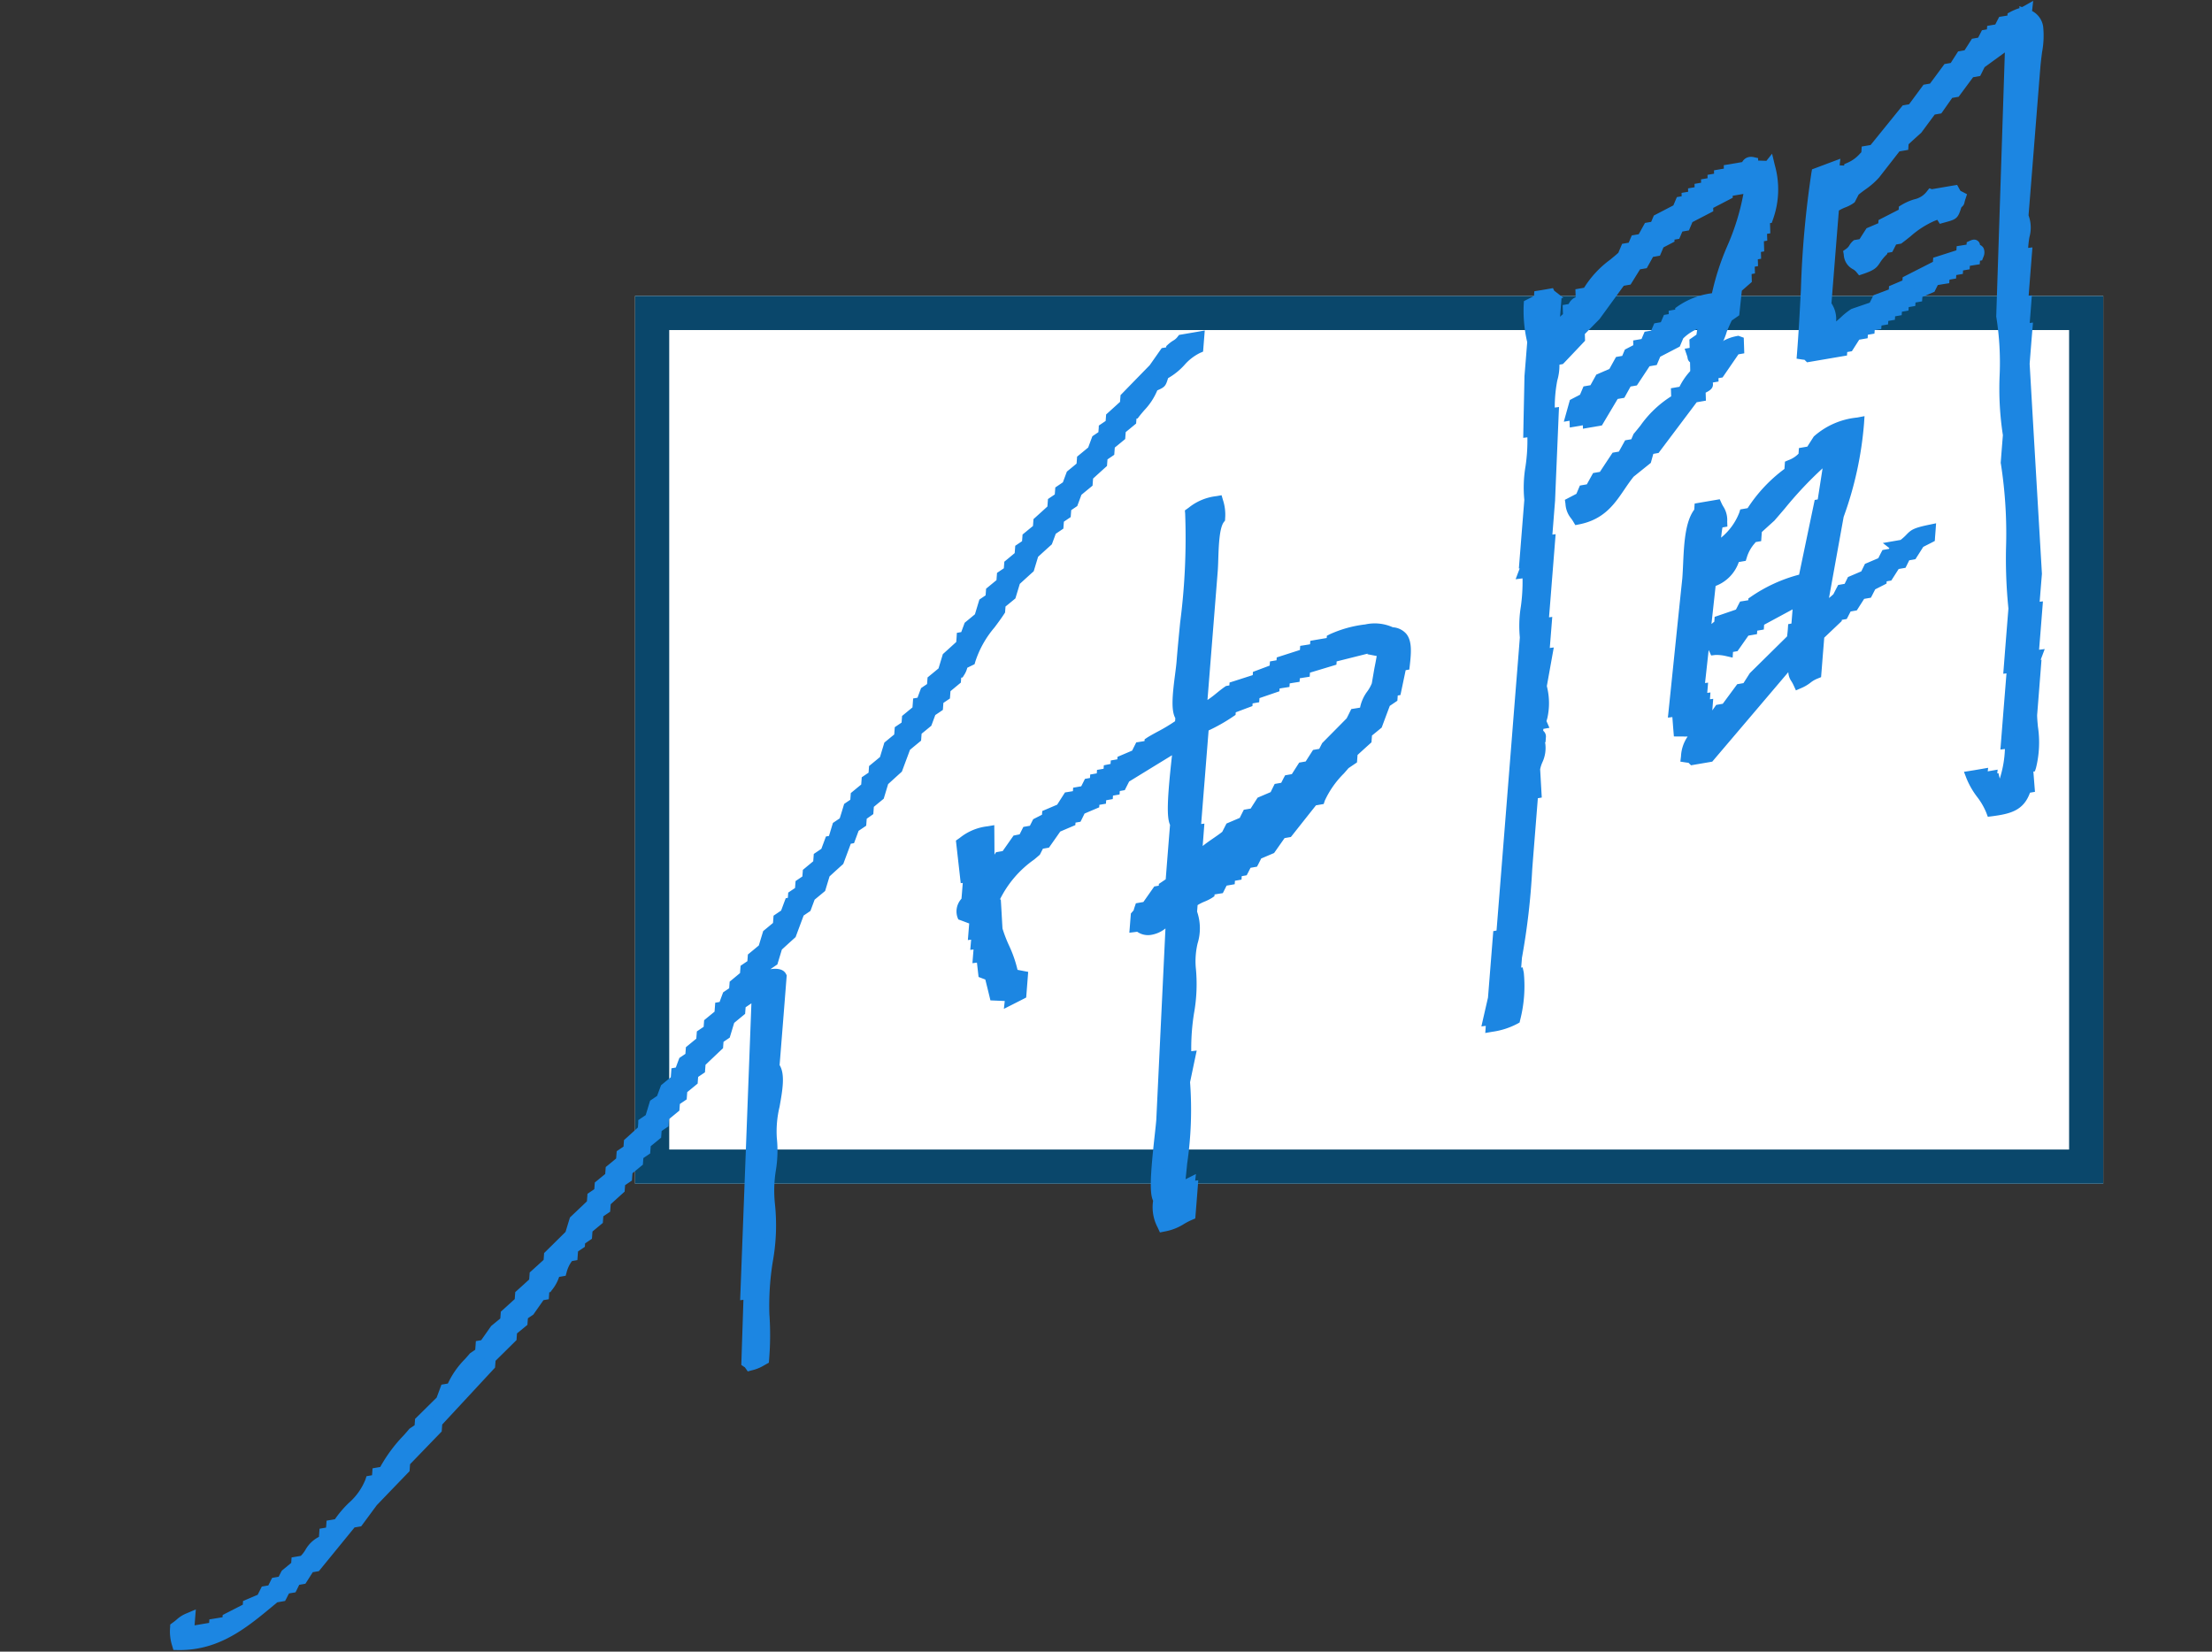 <svg xmlns="http://www.w3.org/2000/svg" width="194.357" height="145.117" viewBox="0 0 194.357 145.117">
  <rect x="0" y="0" width="194.357" height="145.117" fill="#333333" stroke="none"/>
  <g id="グループ_5797" data-name="グループ 5797" transform="translate(-126.402 -697.634)">
    <rect id="長方形_489" data-name="長方形 489" width="129" height="78" transform="translate(182.203 723.633)" fill="#fff"/>
    <path id="長方形_489_-_アウトライン" data-name="長方形 489 - アウトライン" d="M3,3V75H126V3H3M0,0H129V78H0Z" transform="translate(182.203 723.633)" fill="#0a476b"/>
    <g id="レイヤー_1" data-name="レイヤー 1" transform="translate(126.854 720.427) rotate(-7)">
      <g id="グループ_5381" data-name="グループ 5381" transform="translate(0.147)">
        <path id="パス_788" data-name="パス 788" d="M178.861.3c.019-.1.039-.2.063-.3-.435.179-.667.14-1.222.353-.019.1-.039.2-.063.3-.29.014-.58.029-.874.039-.14.2-.275.411-.415.614l-.58.029c-.019.1-.039.2-.063.3l-.58.029c-.135.2-.275.411-.415.614l-.58.029c-.256.309-.512.618-.763.928l-.58.029c-.256.309-.512.618-.763.928l-.58.029c-.488.517-.981,1.034-1.469,1.551l-.58.029c-.488.517-.981,1.034-1.469,1.551l-.58.029q-1.616,1.558-3.227,3.116l-.58.029c-.019.1-.039.2-.063.3a4.262,4.262,0,0,1-1.638.966c-.019.1-.039.2-.063.3l-1.391-.232c.019-.1.039-.2.063-.3-.5.121-1.01.246-1.517.367-1.362,4.391-2.087,10.208-3.184,15.57.546.155.261-.053.522.271.971-.043,1.937-.092,2.908-.135.019-.1.039-.2.063-.3l.58-.029c.256-.309.512-.618.763-.928l.58-.029c.019-.1.039-.2.063-.3l.58-.029c.019-.1.039-.2.063-.3l.58-.029c.019-.1.039-.2.063-.3l.58-.029c.019-.1.039-.2.063-.3l.58-.029c.019-.1.039-.2.063-.3l.58-.029c.019-.1.039-.2.063-.3l.58-.029c.019-.1.039-.2.063-.3l.58-.029c.019-.1.039-.2.063-.3l.58-.029c.019-.1.039-.2.063-.3.406-.116.816-.237,1.222-.353l.411-.614c.29-.014.58-.029.874-.039.019-.1.039-.2.063-.3l.58-.029c.019-.1.039-.2.063-.3l.58-.029c.019-.1.039-.2.063-.3l.58-.029c.019-.1.039-.2.063-.3.29-.014.58-.029.874-.039.019-.1.039-.2.063-.3.1,0,.193-.01.29-.014.3-.565-.082-.415-.169-.585-.242-.2.188-.415-.232-.285-.019.1-.039.2-.063.3-.29.014-.58.029-.874.039-.019.1-.039.2-.063.3-.7.13-1.4.266-2.1.4-.019.1-.039.2-.063.3-.932.338-1.865.681-2.8,1.019-.019.1-.039.2-.063.3-.406.116-.816.237-1.222.353-.019.1-.039.2-.063.3-.5.121-1.01.246-1.517.367l-.411.614c-.6.126-1.2.256-1.807.382a13.851,13.851,0,0,1-2.28,1.295c.217-1.077.324-1.87-.092-2.367q.855-4.188,1.715-8.386c.251-.348,1.2-.43,1.575-.667.14-.2.275-.411.415-.614a14.032,14.032,0,0,0,1.99-1.28c.725-.725,1.449-1.454,2.174-2.179l.58-.029c.019-.1.039-.2.063-.3.449-.319.9-.638,1.348-.952.488-.517.981-1.034,1.469-1.551l.58-.029c.372-.411.744-.826,1.116-1.237l.58-.029c.488-.517.981-1.034,1.469-1.551l.58-.029.411-.614c.976-.541,1.947-1.082,2.923-1.618q-1.862,11.949-3.729,23.9c.275,3.043-.952,7.357-.686,10.41-.164.8-.328,1.6-.488,2.4.338,3.623-.971,9.705-.889,12.792q-.522,2.543-1.039,5.092c.1,0,.193-.01.29-.014-.266,1.3-.531,2.594-.8,3.894l-.551,2.7c.1,0,.193-.01.29-.014.116,1.357-.874,3.314-1.087,3.908l-.58.029c-.034-.295-.072-.589-.106-.884-.1,0-.193.01-.29.014.019-.1.039-.2.063-.3-.29.014-.58.029-.874.039.019-.1.039-.2.063-.3-.29.014-.58.029-.874.039.319,1.275,1.063,1.971,1.362,3.2,1.739-.014,2.613-.2,3.213-1.633.1,0,.193-.01.29-.014.024-.594.053-1.188.077-1.783.1,0,.193-.01.29-.014.686-1.473.5-3.435.628-4.478.285-1.4.57-2.8.855-4.193-.1,0-.193.01-.29.014.159-.3.314-.609.473-.913-.1,0-.193.01-.29.014.285-1.4.57-2.8.855-4.193-.1,0-.193.01-.29.014.2-1,.406-2,.614-3q.587-9.217,1.179-18.444c.2-1,.406-2,.614-3-.1,0-.193.01-.29.014.164-.8.328-1.6.488-2.4-.1,0-.193.01-.29.014.285-1.4.57-2.8.855-4.193-.1,0-.193.01-.29.014-.087-1.111.836-2.57.382-3.28q1.319-6.435,2.633-12.874c.493-2.4,1.357-3.976-.184-4.734Zm-10.2,14.715c-.845.841-1.435.512-2.507,1.01-.019.1-.039.2-.063.3-.623.227-1.246.454-1.865.681-.019.1-.039.2-.063.3-.406.116-.816.237-1.222.353-.256.309-.512.618-.763.928l-.58.029c-.217.145-.285.406-.705.628.063,1.1.44.783.855,1.444,1.473-.3.961-.459,1.99-1.28.019-.1.039-.2.063-.3l.58-.029c.14-.2.275-.411.415-.614l.58-.029a12.717,12.717,0,0,1,3.213-1.633c.019-.1.039-.2.063-.3.652-.251.633.3.749.556,1-.155.937-.043,1.348-.952.4-.353.126,0,.415-.614-.328-.227-.3-.188-.459-.57-.676.034-1.357.063-2.034.1ZM76.621,48.4l.643-.328c.039-.2.082-.4.121-.6.333-.213.662-.425,1-.638.039-.2.082-.4.121-.6.1,0,.193-.01.29-.014.681-.855-.169-.512,1.058-.937.758-1.8,2.039-2.705,3.121-4,.039-.2.082-.4.121-.6.333-.213.662-.425,1-.638.179-.406.357-.807.536-1.213.449-.319.9-.638,1.348-.952.179-.406.357-.807.536-1.213.449-.319.9-.638,1.348-.952.159-.3.314-.609.473-.913l.642-.328c.039-.2.082-.4.121-.6l.642-.328c.039-.2.082-.4.121-.6l.643-.328.473-.913c.333-.213.662-.425,1-.638.039-.2.082-.4.121-.6.449-.319.9-.638,1.348-.952.039-.2.082-.4.121-.6.213-.111.43-.217.642-.329.039-.2.082-.4.121-.6.333-.213.662-.425,1-.638.039-.2.082-.4.121-.6.333-.213.662-.425,1-.638.039-.2.082-.4.121-.6.1,0,.193-.01.29-.014a7.5,7.5,0,0,0,1.884-2.164c.836-.266.676-.1,1.058-.937,1.353-.425,1.932-1.536,3.275-1.932l.184-.9c-.483.024-.971.043-1.454.068-.386.391-.58.338-1,.638-.019.1-.039.2-.063.3l-.58.029c-.372.411-.744.826-1.116,1.237q-1.377,1.1-2.754,2.208c-.039.2-.082.4-.121.6-.449.319-.9.638-1.348.952-.039.2-.082.4-.121.6l-.643.328c-.039.2-.082.4-.121.6l-.643.328c-.159.3-.314.609-.473.913-.333.213-.662.425-1,.638-.039.2-.082.4-.121.6-.333.213-.662.425-1,.638-.159.3-.314.609-.473.913l-.643.328c-.039.2-.082.4-.121.6l-.643.328c-.039.2-.082.4-.121.6-.449.319-.9.638-1.348.952-.039.2-.082.4-.121.6-.333.213-.662.425-1,.638-.039.2-.082.4-.121.6l-.642.328c-.039.2-.082.4-.121.6-.333.213-.662.425-1,.638-.039.2-.082.4-.121.6l-.643.328c-.039.2-.082.4-.121.6-.333.213-.662.425-1,.638-.039.2-.082.4-.121.6l-.643.328c-.179.406-.357.807-.536,1.213-.333.213-.662.425-1,.638l-.473.913c-.1,0-.193.01-.29.014-.039.2-.082.4-.121.6-.449.319-.9.638-1.348.952-.179.406-.357.807-.536,1.213-.333.213-.662.425-1,.638-.039.2-.082.4-.121.6-.213.111-.43.217-.642.328-.159.3-.314.609-.473.913-.1,0-.193.01-.29.014-.039.2-.082.4-.121.6-.333.213-.662.425-1,.638-.039.2-.082.4-.121.6l-.643.328c-.039.2-.082.4-.121.6-.333.213-.662.425-1,.638-.179.406-.357.807-.536,1.213-.333.213-.662.425-1,.638-.039.2-.082.4-.121.6l-.643.328c-.039.2-.082.4-.121.6-.333.213-.662.425-1,.638-.039.2-.082.4-.121.6-.213.111-.43.217-.643.328-.179.406-.357.807-.536,1.213l-.643.328c-.179.406-.357.807-.536,1.213-.1,0-.193.01-.29.014l-.473.913-.643.328c-.039.2-.082.4-.121.6-.333.213-.662.425-1,.638-.039.2-.082.4-.121.6l-.643.328c-.039.2-.082.4-.121.6l-.643.328c-.039.2-.082.4-.121.6-.1,0-.193.01-.29.014-.159.3-.314.609-.473.913l-.643.328c-.039.2-.082.4-.121.6-.333.213-.662.425-1,.638-.179.406-.357.807-.536,1.213-.333.213-.662.425-1,.638-.039.2-.082.4-.121.6l-.642.328c-.039.2-.082.4-.121.6-.333.213-.662.425-1,.638-.039.2-.082.4-.121.6l-.643.328c-.159.3-.314.609-.473.913-.1,0-.193.01-.29.014-.039.2-.082.4-.121.6-.333.213-.662.425-1,.638-.039.2-.082.4-.121.6l-.643.328c-.039.2-.082.4-.121.6-.333.213-.662.425-1,.638-.039.2-.082.4-.121.6l-.643.328c-.159.3-.314.609-.473.913-.1,0-.193.01-.29.014-.039.2-.082.4-.121.6-.333.213-.662.425-1,.638-.159.3-.314.609-.473.913l-.643.328c-.179.406-.357.807-.536,1.213l-.643.328c-.039.2-.082.4-.121.6-.449.319-.9.638-1.348.952-.039.2-.082.4-.121.6l-.643.328c-.039.2-.082.4-.121.6-.333.213-.662.425-1,.638-.039.2-.082.4-.121.6-.333.213-.662.425-1,.638-.039.2-.082.4-.121.6l-.643.328c-.039.2-.082.4-.121.6-.565.42-1.13.845-1.7,1.266-.179.406-.357.807-.536,1.213-.681.527-1.367,1.053-2.048,1.58-.039.2-.082.4-.121.6-.449.319-.9.638-1.348.952-.039.2-.082.4-.121.6-.449.319-.9.638-1.348.952-.039.2-.082.4-.121.6-.449.319-.9.638-1.348.952-.039.2-.082.4-.121.6-.333.213-.662.425-1,.638-.372.411-.744.826-1.116,1.237-.1,0-.193.01-.29.014-.039.2-.082.4-.121.6l-.643.328a8.4,8.4,0,0,0-2.232,2.478l-.58.029c-.159.3-.314.609-.473.913-.681.527-1.367,1.053-2.048,1.58-.039.2-.082.4-.121.6-.213.111-.43.217-.643.328-.792.739-2.507,2.13-2.937,3.1l-.58.029c-.039.2-.082.4-.121.6l-.58.029c-.715,1.551-2.319,2.13-3.29,3.415l-.58.029c-.039.2-.082.4-.121.6l-.58.029c-.039.2-.082.4-.121.6-1.333.425-1.184.985-2.048,1.58l-.58.029c-.019.1-.039.2-.063.3-.333.213-.662.425-1,.638-.14.2-.275.411-.415.614l-.58.029-.411.614-.58.029-.411.614c-.406.116-.816.237-1.222.353-.019.1-.039.2-.063.3-.623.227-1.246.454-1.865.681-.019.1-.039.2-.063.3-.386.019-.773.039-1.164.053-.019.1-.039.2-.063.3-.483.024-.971.043-1.454.068-.019.1-.039.2-.063.3-.1,0-.193.01-.29.014-.159-.377-.126-.348-.459-.57l.184-.9a4.572,4.572,0,0,0-1.285.652,3.617,3.617,0,0,0-.014,1.483c3.633.522,6.285-1.372,8.981-3.092l.58-.029c.14-.2.275-.411.415-.614l.58-.029.411-.614.58-.029c.256-.309.512-.618.763-.928l.58-.029q1.79-1.717,3.58-3.43l.58-.029c.488-.517.981-1.034,1.469-1.551,1.034-.841,2.072-1.681,3.106-2.517.039-.2.082-.4.121-.6,1.034-.841,2.072-1.681,3.106-2.517.039-.2.082-.4.121-.6q2.609-2.2,5.217-4.4c.039-.2.082-.4.121-.6.681-.527,1.367-1.053,2.048-1.58.039-.2.082-.4.121-.6.333-.213.662-.425,1-.638.039-.2.082-.4.121-.6l.643-.328c.372-.411.744-.826,1.116-1.237.1,0,.193-.01.29-.014.039-.2.082-.4.121-.6.1,0,.193-.01.29-.014a3.322,3.322,0,0,0,.826-1.227l.58-.029a3.4,3.4,0,0,1,.826-1.227c.1,0,.193-.01.29-.014.039-.2.082-.4.121-.6l.643-.328c.019-.1.039-.2.063-.3l.643-.328c.039-.2.082-.4.121-.6.333-.213.662-.425,1-.638.039-.2.082-.4.121-.6l.642-.328c.039-.2.082-.4.121-.6.449-.319.9-.638,1.348-.952.039-.2.082-.4.121-.6l.642-.328c.039-.2.082-.4.121-.6.333-.213.662-.425,1-.638.039-.2.082-.4.121-.6l.643-.328c.039-.2.082-.4.121-.6.333-.213.662-.425,1-.638.039-.2.082-.4.121-.6l.642-.328c.039-.2.082-.4.121-.6.333-.213.662-.425,1-.638.039-.2.082-.4.121-.6l.643-.328c.039-.2.082-.4.121-.6.333-.213.662-.425,1-.638.039-.2.082-.4.121-.6l.642-.328c.039-.2.082-.4.121-.6.565-.42,1.13-.845,1.7-1.266.039-.2.082-.4.121-.6l.643-.328c.179-.406.357-.807.536-1.213.333-.213.662-.425,1-.638.039-.2.082-.4.121-.6l.643-.328c.039-.2.082-.4.121-.6.159-.193.435-.242.705-.628.1,0,.193-.01.29-.014q-2.174,13.449-4.343,26.893c.1,0,.193-.01.29-.014q-.464,2.985-.932,5.976c.275.242.053-.043.232.285a3.585,3.585,0,0,0,1.222-.353,25.736,25.736,0,0,0,.5-3.879c.13-3.058,1.841-6.961,1.667-9.57-.111-1.628.966-4.237.87-5.676-.116-1.758,1.768-5.106,1-6.275q.8-3.891,1.589-7.787c-.135-.357-1.072-.242-1.681-.217.159-.3.314-.609.473-.913l.642-.328c.179-.406.357-.807.536-1.213.449-.319.9-.638,1.348-.952.314-.609.633-1.217.947-1.826l.643-.328c.159-.3.314-.609.473-.913.333-.213.662-.425,1-.638.179-.406.357-.807.536-1.213.449-.319.9-.638,1.348-.952.314-.609.633-1.217.947-1.826.1,0,.193-.01.29-.014l.473-.913.643-.328c.039-.2.082-.4.121-.6l.643-.328c.039-.2.082-.4.121-.6.333-.213.662-.425,1-.638.179-.406.357-.807.536-1.213.449-.319.9-.638,1.348-.952.314-.609.633-1.217.947-1.826.333-.213.662-.425,1-.638.039-.2.082-.4.121-.6.333-.213.662-.425,1-.638.159-.3.314-.609.473-.913.213-.111.43-.217.643-.328.039-.2.082-.4.121-.6ZM134.33,19.594c-.29.014-.58.029-.874.039-.019.1-.039.2-.063.3-.309.111-.623.227-.932.338a11.694,11.694,0,0,0-.092,3.266c-.2,1-.406,2-.614,3-.227,1.594-.459,3.184-.686,4.778.1,0,.193-.01.29-.014.13,1.7-1.053,4.454-.932,5.976l-1.1,5.391c.1,0,.193-.01.29-.014-.159.3-.314.609-.473.913.1,0,.193-.01.29-.014.092,1.729-.981,4.29-.87,5.676q-.884,4.341-1.773,8.686-1.746,8.536-3.488,17.067c-.1,0-.193.01-.29.014l-1.1,5.391c-.217.6-.44,1.208-.657,1.812.1,0,.193-.01.29-.014-.039.2-.082.4-.121.6a6.106,6.106,0,0,0,2.1-.4,11.36,11.36,0,0,0,.8-3.894c-.1,0-.193.01-.29.014.1-.5.2-1,.3-1.5a72.11,72.11,0,0,0,2.063-8.7l1.1-5.391c.1,0,.193-.01.29-.014.043-.7.092-1.386.135-2.082.169-.7.763-1.164.72-2.111,0-.1-.353-.063-.169-.585.1,0,.193-.01.29-.014.082-.425-.256.13-.232-.285l.184-.9c.1,0,.193-.01.29-.014-.058-.193-.111-.391-.169-.585.1,0,.193-.01.29-.014a6.081,6.081,0,0,0,.261-2.681l.841-2.71c-.1,0-.193.01-.29.014l.551-2.7c-.1,0-.193.01-.29.014q.732-3.594,1.469-7.188c-.1,0-.193.01-.29.014.246-1.2.488-2.4.734-3.594q.616-3.739,1.237-7.473c-.1,0-.193.01-.29.014-.135-1.855,1.357-4.6.812-5.377.3-1.5.614-3,.918-4.493a2.479,2.479,0,0,1-.459-.57ZM116.842,47.4c-.7-.763-3.773-.556-5.169-.053-.019.1-.039.2-.063.3-.483.024-.971.043-1.454.068-.019.1-.039.2-.063.3-.29.014-.58.029-.874.039-.019.1-.039.2-.063.3-.7.13-1.4.266-2.1.4-.019.1-.039.2-.063.3l-.58.029c-.019.1-.039.2-.063.3-.5.121-1.01.246-1.517.367-.019.1-.039.2-.063.3-.7.13-1.4.266-2.1.4-.019.1-.039.2-.063.3l-.58.029a11.055,11.055,0,0,1-2.57,1.309q1.225-5.985,2.449-11.976c.261-1.266.444-3.754,1.208-4.507a3.617,3.617,0,0,0,.014-1.483,4.388,4.388,0,0,0-2.449.71c-.13,3.657-1.483,8.676-2.338,12.865-.271,1.324-1.179,4.043-.686,4.778-.039.2-.082.4-.121.6a18.035,18.035,0,0,1-2.86,1.319c-.019.1-.039.2-.063.3-.29.014-.58.029-.874.039l-.411.614c-.406.116-.816.237-1.222.353-.019.1-.039.2-.063.3l-.58.029c-.019.1-.039.2-.063.3l-.58.029c-.019.1-.039.2-.063.3l-.58.029c-.019.1-.039.2-.063.3l-.58.029c-.019.1-.039.2-.063.3l-.58.029-.411.614-.58.029c-.019.1-.039.2-.063.3-.29.014-.58.029-.874.039-.256.309-.512.618-.763.928-.406.116-.816.237-1.222.353-.019.1-.039.2-.063.3-.309.111-.623.227-.932.338l-.411.614-.58.029-.411.614-.58.029c-.372.411-.744.826-1.116,1.237l-.58.029c-.256.309-.512.618-.763.928-.1,0-.193.01-.29.014.126-1.092.256-2.188.382-3.28a4.388,4.388,0,0,0-2.449.71c-.01.99-.019,1.976-.029,2.966.1,0,.193-.01.29-.014-.1.5-.2,1-.3,1.5.1,0,.193-.01.29-.014-.068.546-1.159,1-.947,1.826.348.184.7.362,1.039.546-.082.4-.164.8-.246,1.2.1,0,.193-.01.29-.014-.063.3-.121.6-.184.9.1,0,.193-.01.29-.014-.082.4-.164.8-.246,1.2.1,0,.193-.01.29-.014,0,.493-.01.99-.014,1.483.174.092.348.184.522.271.072.589.145,1.179.213,1.768l1.391.232c-.019.1-.039.2-.063.3.309-.111.623-.227.932-.338.1-.5.2-1,.3-1.5l-.812-.261c-.019-1.449-.691-2.768-.889-4.111.043-.7.092-1.386.135-2.082-.1,0-.193.01-.29.014.623-2.111,2.787-3.333,4.343-4.357.14-.2.275-.411.415-.614l.58-.029c.372-.411.744-.826,1.116-1.237.406-.116.816-.237,1.222-.353.019-.1.039-.2.063-.3l.58-.029.411-.614c.406-.116.816-.237,1.222-.353.019-.1.039-.2.063-.3l.58-.029c.019-.1.039-.2.063-.3l.58-.029c.019-.1.039-.2.063-.3l.58-.029c.019-.1.039-.2.063-.3l.58-.029.411-.614q2.536-1.159,5.077-2.314c-.319,1.435-1.57,6.222-1.116,6.874q-.522,2.543-1.039,5.092l-.643.328c-.019.1-.039.2-.063.3l-.58.029-1.116,1.237-.58.029c-.295.6-.014.256-.411.614l-.184.9c.1,0,.193-.01.29-.014.6.787,1.9.42,2.676-.42.1,0,.193-.01.29-.014q-1.514,8.819-3.029,17.642c-.3,1.488-1.589,6.164-1.116,6.874a3.507,3.507,0,0,0,.092,2.367,8.25,8.25,0,0,0,2.449-.71c.164-.8.328-1.6.488-2.4-.1,0-.193.01-.29.014.019-.1.039-.2.063-.3-.309.111-.623.227-.932.338.614-2.966,1.7-6.84,1.6-9.27.242-.705.478-1.406.72-2.111-.1,0-.193.01-.29.014-.082-2.237,1.44-5.652,1.3-7.773-.1-1.43,1.309-3.845.686-4.778.063-.3.121-.6.184-.9.242-.333,1.164-.454,1.575-.667.019-.1.039-.2.063-.3.29-.014.58-.029.874-.039l.411-.614.58-.029c.019-.1.039-.2.063-.3l.58-.029c.019-.1.039-.2.063-.3l.58-.029c.14-.2.275-.411.415-.614l.58-.029c.14-.2.275-.411.415-.614.406-.116.816-.237,1.222-.353l1.116-1.237.58-.029Q107,62.4,108.263,61.154l.58-.029a11.28,11.28,0,0,1,2.584-2.792l.643-.328c.039-.2.082-.4.121-.6.449-.319.9-.638,1.348-.952.039-.2.082-.4.121-.6.333-.213.662-.425,1-.638.314-.609.633-1.217.947-1.826l.643-.328c.039-.2.082-.4.121-.6.1,0,.193-.01.29-.014.242-.705.478-1.406.72-2.111.1,0,.193-.01.29-.014.435-1.807.469-2.671-.841-2.927ZM106.118,61.844a4.323,4.323,0,0,0-1.638.966c-.019.1-.039.2-.063.3-.309.111-.623.227-.932.338l-.411.614-.58.029-.411.614c-.918.565-1.783.531-2.57,1.309-.1,0-.193.01-.29.014.758-.99,1.667-1.237,2.691-1.908.14-.2.275-.411.415-.614l.58-.029c.256-.309.512-.618.763-.928,1.193-.763,1.6-.3,2.633-1.609.1,0,.193-.01.29-.014-.159.3-.314.609-.473.913Zm8.932-9.908c-.473.816-.9.783-1.3,2.135-.29.014-.58.029-.874.039l-.411.614-2.4,1.894c-.14.2-.275.411-.415.614l-.58.029c-.256.309-.512.618-.763.928l-.58.029c-.256.309-.512.618-.763.928l-.58.029c-.14.2-.275.411-.415.614l-.58.029-.411.614c-.406.116-.816.237-1.222.353-.256.309-.512.618-.763.928l-.58.029-.411.614c-.406.116-.816.237-1.222.353-.14.2-.275.411-.415.614a16.647,16.647,0,0,0-2.633,1.609c-.1,0-.193.01-.29.014.164-.8.328-1.6.488-2.4-.1,0-.193.01-.29.014q.92-4.493,1.836-8.985a14.4,14.4,0,0,0,2.507-1.01c.019-.1.039-.2.063-.3.5-.121,1.01-.246,1.517-.367.019-.1.039-.2.063-.3l.58-.029c.019-.1.039-.2.063-.3.6-.126,1.2-.256,1.807-.382.019-.1.039-.2.063-.3.29-.014.58-.029.874-.039.019-.1.039-.2.063-.3.29-.014.58-.029.874-.039.019-.1.039-.2.063-.3.29-.014.58-.029.874-.039.019-.1.039-.2.063-.3.8-.135,1.589-.271,2.386-.411.019-.1.039-.2.063-.3l3.841-.478c-.019.1-.039.2-.063.3l.812.261c-.3,1-.6,2-.9,3.01ZM161.9,45.284c-.14.2-.275.411-.415.614l-.58.029c-.14.2-.275.411-.415.614-.406.116-.816.237-1.222.353l-.411.614c-.406.116-.816.237-1.222.353l-.411.614-.58.029c-.14.2-.275.411-.415.614a15.4,15.4,0,0,0-1.348.952c-.1,0-.193.01-.29.014q1.261-4.065,2.522-8.125a30.707,30.707,0,0,0,2.754-7.84,6.227,6.227,0,0,0-3.671,1.063c-.256.309-.512.618-.763.928l-.58.029c-.019.1-.039.2-.063.3a3,3,0,0,1-1.285.652c-.039.2-.082.4-.121.6a11.8,11.8,0,0,0-3.812,3.145l-.58.029a6.151,6.151,0,0,1-2.527,2.493c-.319.348.029.043-.353.314.019-.1.039-.2.063-.3-.1,0-.193.01-.29.014.319-.454.42-1.725.72-2.111.1,0,.193-.01.29-.014.082-.961-.087-.865-.275-1.469-.483.024-.971.043-1.454.068-.019.1-.039.2-.063.3-1.13,1.014-1.362,3.845-1.744,5.715q-1.3,5.7-2.613,11.391c.1,0,.193-.01.29-.014-.024.594-.053,1.188-.077,1.783l1.681.217c-.623.831-.966.773-1.3,2.135.546.155.261-.053.522.271.483-.024.971-.043,1.454-.068q3.9-3.594,7.8-7.188l.58-.029c-.2,1.285-.029,1,.213,1.768.836-.246.739-.435,1.575-.667.222-1.1.449-2.2.672-3.295.565-.42,1.13-.845,1.7-1.266.019-.1.039-.2.063-.3l.58-.029c.14-.2.275-.411.415-.614l.58-.029c.256-.309.512-.618.763-.928l.58-.029c.14-.2.275-.411.415-.614.309-.111.623-.227.932-.338.019-.1.039-.2.063-.3l.58-.029c.256-.309.512-.618.763-.928l.58-.029.411-.614.58-.029c.256-.309.512-.618.763-.928.309-.111.623-.227.932-.338.039-.2.082-.4.121-.6-1.865.155-1.3.324-2.507,1.01l-.58.029Zm-8.449,1.879a12.869,12.869,0,0,0-4.6,1.4c-.019.1-.039.2-.063.3-.29.014-.58.029-.874.039-.14.2-.275.411-.415.614-.6.126-1.2.256-1.807.382-.019.1-.039.2-.063.3-.333.213-.662.425-1,.638-.082.961.087.865.275,1.469a4.248,4.248,0,0,1,1.1.246c.019-.1.039-.2.063-.3l.58-.029c.372-.411.744-.826,1.116-1.237l.58-.029c.019-.1.039-.2.063-.3l.58-.029c.019-.1.039-.2.063-.3l3.444-1.348c.179.324-.048.048.232.285-.145.7-.285,1.4-.43,2.1-.1,0-.193.01-.29.014-.019.1-.039.2-.063.3.1,0,.193-.01.29-.014-.019.1-.039.2-.063.3l-4.1,3.159c-.256.309-.512.618-.763.928l-.58.029c-.488.517-.981,1.034-1.469,1.551l-.58.029c-.372.411-.744.826-1.116,1.237l-.58.029c-.242-.275.353-.314.353-.314.1-.5.2-1,.3-1.5-.1,0-.193.01-.29.014.039-.2.082-.4.121-.6-.1,0-.193.01-.29.014.063-.3.121-.6.184-.9-.1,0-.193.01-.29.014q1.094-4.645,2.188-9.295a3.1,3.1,0,0,0,2.4-1.894l.58-.029a4.505,4.505,0,0,1,1.179-1.536c.1,0,.193-.01.29-.014.039-.2.082-.4.121-.6.449-.319.9-.638,1.348-.952a34.352,34.352,0,0,1,5.86-4.725c-.019.1-.039.2-.063.3.1,0,.193-.01.29-.014-.019.1-.039.2-.063.3-.1,0-.193.01-.29.014-.343,1.2-.681,2.406-1.024,3.609-.1,0-.193.01-.29.014q-1.08,3.167-2.155,6.328Z" transform="translate(-0.147)" fill="#1c86e2" fill-rule="evenodd"/>
        <path id="パス_788_-_アウトライン" data-name="パス 788 - アウトライン" d="M179.636-.834l-.208.874a1.844,1.844,0,0,1,.8,1.5,7.867,7.867,0,0,1-.369,2.2c-.112.436-.227.887-.328,1.379q-.659,3.217-1.316,6.437-.64,3.135-1.282,6.268a3.122,3.122,0,0,1-.158,1.914,8.255,8.255,0,0,0-.223.921h.377l-.123.6-.426,2.091-.3,1.487h.284l-.12.6c-.123.614-.247,1.224-.362,1.784h.288l-.125.6c-.217,1.043-.428,2.08-.606,2.96-.37,5.743-.742,11.58-1.1,17.225l-.078,1.22-.007.035c-.17.82-.338,1.638-.488,2.379h.288l-.122.6L173.5,54.36l-.3,1.458h.5l-.383.732-.087.167h.073l-.122.6-.427,2.1-.424,2.077c-.032.267-.043.608-.055,1a9.283,9.283,0,0,1-.614,3.608l-.127.273-.136.007q-.01.219-.019.437-.02.445-.039.889l-.019.456-.443.022c-.756,1.5-1.954,1.635-3.536,1.649l-.4,0-.094-.385A5.945,5.945,0,0,0,166.229,68a7.127,7.127,0,0,1-.737-1.741l-.15-.6.619-.02c.292-.01.584-.024.866-.038l.666-.033-.073.305.218-.011.666-.033-.076.318h.108l.051.443.005.045a9.68,9.68,0,0,0,.766-2.527h-.4l.673-3.3.4-1.947.273-1.332h-.285l.121-.6c.361-1.784.721-3.545,1.028-5.037a43.259,43.259,0,0,1,.434-5.268,39.927,39.927,0,0,0,.458-7.433l-.007-.073.014-.072c.165-.824.331-1.635.474-2.328a26.885,26.885,0,0,1,.353-5.226,25.432,25.432,0,0,0,.34-5.11l-.006-.061.009-.061q.932-5.977,1.866-11.957.854-5.47,1.707-10.939l-1.263.7-.66.366-.139.207-.2.306-.14.209-.631.032-.6.63-.733.774-.138.146-.574.029-.418.464-.559.619L170.416,8l-.586.029-.6.63-.734.775-.035.037-.042.029c-.4.276-.8.56-1.187.838l-.019.1-.074.386-.78.039-.95.953-1.088,1.09-.021.02a6.648,6.648,0,0,1-1.305.884c-.21.117-.426.238-.662.388l-.148.219c-.07.1-.14.209-.212.313l-.058.083-.085.054a3.078,3.078,0,0,1-.788.3,3.822,3.822,0,0,0-.6.206c-.467,2.27-.937,4.574-1.392,6.8l-.247,1.211a2.524,2.524,0,0,1,.212,1.631c.156-.1.307-.2.462-.314a6.081,6.081,0,0,1,.955-.588l.052-.024.056-.012.9-.19.707-.15.092-.137.205-.306.109-.164.191-.046c.288-.069.576-.139.864-.209l.344-.084.054-.284.3-.085.609-.176.323-.094.053-.276.268-.1q.811-.293,1.618-.588l.922-.336,0-.018.064-.335.336-.062,1.046-.2.721-.137.068-.356.4-.013c.16-.005.32-.012.479-.019l.04-.208.287-.089a1.049,1.049,0,0,1,.315-.062.52.52,0,0,1,.439.228.5.5,0,0,1,.089.3.635.635,0,0,1,.28.331.98.98,0,0,1-.131.788l-.133.251-.187.009-.058.306-.4.013c-.16.005-.32.012-.479.019l-.057.3-.585.029-.057.3-.585.029-.057.3-.586.029-.058.306-.4.013c-.205.007-.412.016-.615.026l-.067.1-.2.3-.1.153-.177.05-.611.176-.321.093-.073.382-.585.029-.057.3-.586.029-.057.3-.585.029-.057.3-.585.029-.057.3-.586.029-.057.3-.586.029-.057.3-.586.029-.057.3-.586.029-.057.3-.75.038c-.207.253-.417.507-.622.754l-.144.174-.413.021-.057.3-.395.018-1.452.068-1.456.068-.253.011-.159-.2-.036-.046c-.063-.013-.139-.031-.232-.057l-.447-.127.093-.455c.368-1.8.7-3.678,1.018-5.492a86.143,86.143,0,0,1,2.178-10.125l.084-.272.277-.066c.288-.069.576-.139.863-.209l.653-.158.792-.19-.136.57.395.066.022-.118.29-.088a3.051,3.051,0,0,0,1.2-.671l.128-.1c.008-.037.015-.074.021-.109l.074-.386L163.91,10l1.471-1.42L167,7.017l.135-.13.566-.028.594-.627.737-.778.138-.146.58-.029.6-.63.733-.774.138-.146.558-.028c.206-.252.415-.5.619-.75l.147-.177.577-.029c.206-.252.415-.5.619-.75l.147-.177.552-.028c.085-.124.174-.258.272-.4l.14-.209.444-.022.057-.3.724-.036.066-.1c.07-.1.14-.209.212-.313L176.5.2l.252-.008c.16-.005.32-.012.479-.019l.035-.186.26-.1a4.56,4.56,0,0,1,.741-.213l.1-.022V-.517l.132.065h0l.09.044c.047-.015.1-.033.148-.054ZM178.642.735,178.709.6c-.081.021-.158.037-.234.054-.111.024-.218.047-.342.084l-.008.034-.087.365-.375.019c-.205.01-.415.021-.628.03l-.064.1c-.07.1-.14.209-.211.312l-.14.2-.443.022-.071.3-.7.035c-.1.148-.192.284-.28.411l-.14.2-.606.03c-.206.25-.417.5-.62.754l-.141.173-.582.029c-.206.25-.417.5-.62.754l-.141.173-.6.03-.6.63-.733.774-.138.146-.58.029-.6.634-.73.771-.138.146-.593.03L166.075,9.3l-1.606,1.551-.135.13L163.95,11l-.026.108-.142.108c-.1.073-.181.141-.262.2a4.1,4.1,0,0,1-1.248.747l-.008.033-.108.454-2.356-.393.007-.038-.48.116a89.178,89.178,0,0,0-2.065,9.731c-.293,1.662-.594,3.375-.927,5.041a.516.516,0,0,1,.179.138L157.7,27.2l1.07-.05.071-.3.734-.037c.207-.25.417-.5.62-.754l.14-.173.419-.021.071-.3.571-.029.071-.3.571-.029.071-.3.571-.029.057-.238-.184.038-.9.191-.845.179a5.626,5.626,0,0,0-.749.474,4.98,4.98,0,0,1-1.557.825l-.787.221.162-.8c.207-1.026.271-1.641.015-1.948l-.154-.185.338-1.657c.466-2.283.948-4.643,1.425-6.966l.022-.105.063-.087a2.118,2.118,0,0,1,1.186-.614,4.59,4.59,0,0,0,.451-.145l.135-.2c.07-.1.14-.209.211-.312l.056-.081.082-.054c.3-.194.566-.344.8-.476a5.792,5.792,0,0,0,1.118-.749l1.076-1.078,1.088-1.09.136-.136.389-.019.028-.118.153-.109c.428-.3.871-.618,1.309-.924l.7-.739.733-.774.138-.146.574-.029.418-.464.559-.619.139-.153.586-.029.6-.63.733-.774.138-.146.529-.027.066-.1.2-.306.067-.1.872-.484c.707-.392,1.437-.8,2.159-1.194l.891-.49-.157,1.005q-.931,5.972-1.864,11.946-.929,5.949-1.856,11.9a26.544,26.544,0,0,1-.349,5.266,25.674,25.674,0,0,0-.342,5.084l.006.073-.015.072c-.142.687-.308,1.5-.473,2.322a41.236,41.236,0,0,1-.467,7.57,41.755,41.755,0,0,0-.426,5.182l0,.057-.012.056c-.273,1.329-.589,2.873-.911,4.46l.291-.015-.129.632-.4,1.947-.4,1.947-.422,2.064.128-.006.041.481a8.753,8.753,0,0,1-.93,3.668c-.079.188-.148.35-.184.451l-.112.314-1.381.069-.053-.466c-.016-.139-.033-.279-.05-.418l-.459.023.057-.3-.242.009h-.02c.1.212.211.416.324.625a8.021,8.021,0,0,1,.6,1.305c1.42-.041,1.939-.272,2.378-1.319l.129-.307h.143q.009-.214.019-.428.02-.445.039-.889l.019-.48h.431a9.551,9.551,0,0,0,.406-2.943c.013-.427.025-.8.065-1.112l.006-.038.427-2.1.3-1.465-.52.026.406-.775.072-.138-.064,0,.129-.631.422-2.072.3-1.49-.289.014.128-.631c.179-.88.39-1.919.607-2.963l.073-1.15c.36-5.656.733-11.5,1.1-17.259l0-.034.007-.033c.144-.71.31-1.525.483-2.364l-.289.014.13-.632c.11-.532.234-1.137.361-1.764l-.292.015.129-.632.428-2.1.3-1.46-.132.007-.038-.485a5.133,5.133,0,0,1,.284-1.746c.137-.488.308-1.095.174-1.3l-.109-.171.041-.2q.659-3.217,1.316-6.437t1.316-6.437c.106-.516.23-1,.339-1.427C179.346,1.726,179.427,1.122,178.642.735ZM168.468,21.926l.035-.147-.46.167Zm-1.192.706.1-.154.206-.307.051-.077-.115.042-1.358.494-.009.04-.068.285-.281.08-.61.176-.322.093,0,.018-.062.262.448-.022.071-.3.571-.029.052-.22.281-.08.607-.175Zm-2.664,1.259.057-.239-.169.041-.649.157-.678.164-.1.145-.2.3-.073.109.529-.026.072-.3.571-.029.071-.3Zm6.419-9.486.149.368c.029.071.058.143.074.175s.075.054.122.086l.418.289-.181.384a2.66,2.66,0,0,0-.13.309.6.6,0,0,1-.238.327c-.019.014-.046.034-.09.071-.382.84-.512.973-1.4,1.1l-.281.041-.372.057-.158-.342-.015-.035-.222.055a8.079,8.079,0,0,0-2.292,1.1c-.258.16-.525.326-.795.478l-.1.058-.449.022-.066.1c-.07.1-.14.209-.212.313l-.14.2-.439.022-.018.095-.145.115a3.648,3.648,0,0,0-.589.577c-.346.412-.575.588-1.612.8l-.34.07-.185-.294a1.051,1.051,0,0,0-.3-.317,1.514,1.514,0,0,1-.627-1.365l-.018-.32.284-.15a1.01,1.01,0,0,0,.339-.293,1.483,1.483,0,0,1,.322-.309l.115-.076.5-.025c.209-.256.42-.51.625-.758l.1-.119.149-.043.607-.175.325-.094.052-.274.266-.1,1.605-.587,0-.018.048-.252.233-.108a4.857,4.857,0,0,1,1.207-.363,1.848,1.848,0,0,0,1.158-.547l.255-.253.214.107.888-.042,1.015-.048Zm-.505,1.229a.847.847,0,0,1-.142-.2l-.676.032-.848.04a2.825,2.825,0,0,1-1.522.678,4.448,4.448,0,0,0-.75.194l-.013.056-.062.262-.261.1-1.594.582-.01.042-.068.284-.281.08-.611.176-.462.134c-.219.264-.443.535-.662.8l-.141.173-.623.031-.037.044a2.188,2.188,0,0,1-.347.348.417.417,0,0,0,.206.343,2.218,2.218,0,0,1,.328.291c.509-.121.577-.2.743-.4a4.543,4.543,0,0,1,.587-.6c.01-.046.02-.094.032-.143l.087-.365.706-.035.066-.1c.07-.1.14-.209.211-.312l.14-.2.707-.035c.217-.126.432-.259.658-.4a9.687,9.687,0,0,1,2.272-1.14l0-.015.061-.256.246-.095a1.3,1.3,0,0,1,.468-.1.833.833,0,0,1,.8.565,1.57,1.57,0,0,0,.281-.056,3.327,3.327,0,0,0,.25-.5l.066-.146.079-.071C170.457,15.693,170.494,15.661,170.526,15.635Zm-66.668,3.408-.373,1.825-.288.085a4.371,4.371,0,0,0-1.477.878,5.806,5.806,0,0,1-1.572.977l-.017.038c-.261.587-.356.706-.971.887l-.083.025a5.691,5.691,0,0,1-1.347,1.594c-.177.162-.361.329-.534.506l-.137.14-.1,0c-.015.072-.029.144-.043.215l-.041.211-.181.115-.5.319-.318.2-.019.094c-.02.1-.04.2-.059.294l-.041.211-.181.115-.5.318-.319.2-.019.094c-.02.1-.04.2-.059.294l-.046.236-.213.111c-.108.057-.218.112-.327.167l-.1.053-.013.065c-.02.1-.04.2-.06.3l-.039.2-.166.116c-.393.275-.793.558-1.183.835l-.022.108c-.02.1-.04.2-.059.294l-.041.21-.181.115-.5.317-.387.248-.485.936-.57.291-.013.066c-.02.1-.04.2-.059.294l-.047.239-.644.329-.013.065c-.02.1-.04.2-.059.295l-.047.239-.717.367-.162.313c-.079.153-.158.306-.238.459l-.057.108-.1.07c-.412.288-.828.583-1.232.87l-.213.481-.268.605-.056.128-.115.08c-.41.286-.827.582-1.232.87l-.214.484-.266.6-.061.139-.128.081-.5.318-.319.2-.019.092c-.02.1-.041.2-.06.3l-.025.126-.083.1c-.329.393-.674.751-1.008,1.1a8.806,8.806,0,0,0-2.035,2.777l-.087.205-.211.073-.248.085-.214.074a2.079,2.079,0,0,1-.369.617l-.141.177-.127.006c-.015.072-.029.144-.043.215l-.041.21-.181.115-.494.317-.321.206-.019.092c-.02.1-.041.2-.06.3l-.047.239-.618.316-.015.073c-.02.1-.04.2-.059.295l-.046.236-.213.111c-.108.057-.218.112-.327.167l-.177.09-.162.314c-.079.153-.158.306-.238.459l-.062.118-.112.072-.5.318-.319.2-.019.094c-.02.1-.04.2-.059.294l-.041.211-.181.115-.5.318-.385.247q-.205.4-.412.795-.237.456-.473.912l-.057.11-.1.071c-.41.286-.827.582-1.232.87l-.212.479-.268.607-.061.139-.128.081-.5.317-.32.206-.019.093c-.02.1-.04.2-.059.295l-.047.239L69.15,58l-.013.064c-.02.1-.041.2-.06.3l-.047.239-.717.366-.532,1.026-.287.014h0l-.342.659q-.237.456-.473.912l-.057.11-.1.071c-.411.287-.827.582-1.232.87l-.213.481-.268.605-.061.139-.128.081-.495.317-.387.248-.174.336c-.079.153-.158.307-.238.46l-.074.141-.641.328-.4.769q-.238.457-.474.914l-.057.11-.1.071c-.41.286-.827.582-1.232.87l-.213.481-.268.605-.072.163-.659.337,0,0h.027c.291,0,1.062,0,1.281.578l.051.135-.029.141c-.515,2.541-1.042,5.116-1.553,7.611.4.874-.016,2.218-.449,3.634a9.181,9.181,0,0,0-.573,2.686,10.645,10.645,0,0,1-.429,2.816,11.106,11.106,0,0,0-.44,2.859,17.893,17.893,0,0,1-.816,5.1,24.071,24.071,0,0,0-.85,4.522,26.253,26.253,0,0,1-.512,3.958l-.054.263-.249.1-.205.085a3.617,3.617,0,0,1-1.133.3l-.345.05-.166-.306-.042-.08c-.027-.022-.053-.044-.08-.068l-.207-.181.042-.271q.231-1.488.465-2.979.188-1.2.376-2.406h-.291l.094-.58q1.168-7.222,2.333-14.448.867-5.37,1.734-10.74l-.547.279-.013.065c-.02.1-.04.2-.059.294l-.041.211-.181.115-.5.318-.371.238-.206.466-.269.608-.072.163-.586.3-.013.065c-.02.1-.04.2-.059.295l-.037.191L54,76.59c-.362.267-.728.54-1.082.8l-.462.345-.023.114c-.02.1-.04.2-.059.294l-.047.239-.644.329-.013.064c-.02.1-.041.2-.06.3l-.041.211-.181.115-.5.318-.319.2-.019.093c-.02.1-.04.2-.059.295l-.047.239-.644.329-.013.065c-.02.1-.04.2-.059.295l-.041.211-.181.115-.5.319-.318.2-.019.093c-.02.1-.04.2-.059.295l-.047.239-.644.329-.013.064c-.02.1-.041.2-.06.3l-.041.211-.181.115-.5.318-.319.2-.019.093c-.02.1-.04.2-.059.295l-.047.239-.644.329-.013.065c-.02.1-.04.2-.059.295l-.041.211-.181.115-.5.319-.318.2-.019.093c-.02.1-.04.2-.06.3l-.047.239-.644.329-.013.066c-.02.1-.04.2-.059.294l-.039.2-.166.116c-.394.275-.793.558-1.183.835l-.022.106c-.02.1-.041.2-.06.3l-.047.239-.644.329-.013.065c-.02.1-.04.2-.059.294l-.041.211-.181.115-.495.317-.32.206-.019.093c-.02.1-.04.2-.059.295l-.047.239-.647.331-.011.056-.046.24-.645.33-.013.064c-.02.1-.04.2-.06.3l-.075.384-.391.02-.088.005h0a2.776,2.776,0,0,0-.6.948L38,94.633l-.581.029a3.592,3.592,0,0,1-.782,1.08l-.142.152-.1.005c-.015.072-.029.144-.043.215l-.075.384-.391.02-.084.005-.419.465-.557.618-.061.068-.509.26L34.239,98c-.02.1-.04.2-.059.294l-.041.211-.181.115-.5.318-.319.2-.019.093c-.02.1-.04.2-.059.3l-.036.185-.149.115-1.027.792-.873.673-.024.12c-.02.1-.04.2-.059.294l-.034.173-.135.114-2.6,2.193-2.481,2.091-.027.13c-.02.1-.04.2-.059.295l-.035.179L25.38,107c-.891.72-1.933,1.564-2.966,2.4l-.025.125c-.02.1-.041.2-.06.3l-.035.179-.142.114c-.919.743-2,1.62-3.08,2.5l-.711.75-.735.776-.138.146-.594.03-1.651,1.582-1.793,1.718-.135.129-.544.027c-.209.255-.42.51-.625.758l-.14.169-.549.027-.066.1-.2.306-.14.209-.583.029-.066.1c-.07.1-.14.209-.212.313l-.14.2-.694.035-.39.25c-2.247,1.444-4.57,2.937-7.531,2.937a9.1,9.1,0,0,1-1.288-.093l-.363-.052-.059-.362a4.115,4.115,0,0,1,.014-1.643l.04-.247L0,120.686a3.818,3.818,0,0,0,.4-.242A2.931,2.931,0,0,1,1.375,120l.8-.233-.282,1.379.229-.011.73-.034.338-.015.058-.3.4-.015c.257-.01.516-.021.771-.034l.036-.191.266-.1,1.605-.587,0-.018.058-.3.3-.085.611-.176.434-.126.1-.154.206-.307.14-.209.58-.029.064-.1.206-.308.14-.209.583-.029.066-.1c.07-.1.14-.209.212-.313l.057-.083.085-.054.5-.318.323-.207.016-.084.074-.386.824-.041a2.787,2.787,0,0,0,.474-.486,2.82,2.82,0,0,1,1.314-.978l0-.024c.02-.1.04-.2.059-.294l.075-.384.582-.029c.015-.072.029-.144.043-.215l.075-.384.745-.037a9.294,9.294,0,0,1,1.379-1.268,5.385,5.385,0,0,0,1.707-1.868l.127-.275.494-.025c.015-.072.029-.144.043-.215l.075-.384.686-.034a13.055,13.055,0,0,1,2.376-2.5c.2-.176.383-.341.53-.478l.049-.046.06-.031c.108-.057.218-.112.327-.167l.1-.053.014-.066c.02-.1.04-.2.059-.294l.036-.185.149-.115,1.03-.795.931-.718.185-.357c.079-.153.158-.306.238-.459L26,102.8l.573-.029a7.526,7.526,0,0,1,1.74-1.94c.165-.145.322-.283.469-.419l.051-.047.489-.25.013-.065c.02-.1.04-.2.059-.295l.075-.384.391-.02.084-.005.418-.463.559-.619.045-.05.057-.036.5-.318.319-.2.019-.093c.02-.1.04-.2.059-.295l.039-.2.166-.116c.393-.275.793-.558,1.183-.835l.022-.108c.02-.1.04-.2.059-.294l.039-.2.166-.116c.4-.277.794-.559,1.183-.835l.022-.106c.02-.1.041-.2.06-.3l.039-.2.166-.116c.393-.275.793-.558,1.183-.835l.022-.107c.02-.1.04-.2.059-.295l.036-.185.149-.115,1.022-.788.925-.714.216-.488.269-.608L39,89.593l.107-.079c.362-.267.728-.54,1.082-.8l.462-.345.023-.112c.02-.1.041-.2.06-.3l.047-.239.644-.329.013-.064c.02-.1.041-.2.06-.3l.041-.211.181-.115.5-.318.319-.2.019-.093c.02-.1.04-.2.059-.295l.041-.21.181-.115.5-.317.32-.206.019-.094c.02-.1.04-.2.059-.294l.047-.239.644-.329.013-.065c.02-.1.04-.2.059-.294l.039-.2.166-.116c.393-.275.793-.558,1.183-.835l.022-.107c.02-.1.04-.2.059-.295L46,81.838l.7-.358.2-.445.268-.605.072-.163.659-.337.161-.312q.119-.23.239-.46l.062-.118.112-.072.5-.318.319-.2.019-.092c.02-.1.041-.2.06-.3l.075-.384.391-.02h0l.1-.2c.079-.153.158-.305.238-.458l.074-.141.569-.291.013-.064c.02-.1.041-.2.06-.3l.041-.211.181-.115.5-.318.319-.2.019-.094c.02-.1.04-.2.059-.294l.047-.239L52.7,74.4l.013-.066c.02-.1.04-.2.059-.294l.041-.211.181-.115.5-.318.319-.2.019-.094c.02-.1.04-.2.059-.294l.075-.384.391-.02h0l.1-.2c.079-.153.158-.307.238-.46l.074-.141.569-.291.013-.066c.02-.1.04-.2.059-.294l.041-.21.181-.115.494-.317.321-.206.019-.092c.02-.1.041-.2.06-.3l.047-.239.644-.329.013-.064c.02-.1.041-.2.06-.3l.041-.211.181-.115.5-.319.37-.237.208-.47.267-.6.061-.139.128-.081.493-.316.322-.207.019-.093c.02-.1.04-.2.059-.295l.047-.239.717-.367.162-.313c.079-.153.158-.306.238-.459l.133-.253.187-.009c.015-.072.029-.144.043-.215l.047-.239.644-.329.013-.066c.02-.1.04-.2.059-.294l.047-.239.644-.329.013-.066c.02-.1.04-.2.059-.294l.041-.21.181-.115.493-.316.322-.207.019-.093c.02-.1.04-.2.06-.3l.047-.239.716-.366.532-1.026.269-.013.144-.325.268-.605.072-.163.643-.329.2-.441.269-.608.071-.16.155-.081c.108-.057.218-.112.327-.167l.1-.053.013-.064c.02-.1.041-.2.06-.3l.041-.211.181-.115.5-.319.318-.2.019-.093c.02-.1.04-.2.059-.295l.047-.239.644-.329.013-.065c.02-.1.04-.2.059-.295l.041-.211.181-.115.5-.318.371-.238.207-.469.268-.605.061-.139.128-.081.5-.319.318-.2.019-.092c.02-.1.041-.2.06-.3l.047-.239.644-.329.013-.065c.02-.1.04-.2.059-.295l.041-.211.181-.115.5-.319.318-.2.019-.094c.02-.1.04-.2.059-.294l.075-.384.391-.02h0l.1-.2c.079-.153.158-.306.238-.459l.073-.139.139-.072c.108-.057.218-.112.328-.167l.1-.053.014-.066c.02-.1.04-.2.059-.294l.041-.21.181-.115.5-.317.372-.239.209-.472.266-.6.056-.128.115-.08c.393-.275.793-.558,1.183-.835l.022-.108c.02-.1.04-.2.059-.294L79,42.756l.391-.02h0l.4-.777.113-.072.5-.318.371-.238.207-.469.268-.605.072-.163.586-.3.013-.064c.02-.1.04-.2.06-.3l.041-.211.181-.115.5-.319.317-.2.019-.094c.02-.1.04-.2.059-.294l.047-.239.644-.329.013-.065c.02-.1.04-.2.059-.294l.041-.21.181-.115.494-.317.321-.206.019-.093c.02-.1.04-.2.06-.3l.047-.239.644-.329.013-.064c.02-.1.041-.2.06-.3l.041-.211.181-.115.5-.318.319-.2.019-.093c.02-.1.04-.2.06-.3l.039-.2.166-.116c.394-.276.793-.558,1.183-.835l.022-.106c.02-.1.041-.2.06-.3l.047-.239.644-.329.013-.064c.02-.1.041-.2.06-.3l.047-.239.717-.367.162-.314c.079-.153.158-.306.238-.459l.062-.118.112-.072.5-.317.32-.206.019-.093c.02-.1.04-.2.059-.295l.041-.211.181-.115.5-.318.386-.248.173-.335c.079-.153.158-.307.239-.46l.074-.141.569-.291.013-.065c.02-.1.04-.2.059-.294L93.6,26.2l.644-.329.013-.066c.02-.1.04-.2.059-.294l.039-.2.166-.116c.393-.275.793-.558,1.183-.835l.022-.108c.02-.1.04-.2.059-.294l.035-.179.142-.114c.915-.737,1.834-1.472,2.723-2.184l.529-.586.56-.621.139-.153.4-.02.021-.109.162-.116a2.985,2.985,0,0,1,.507-.292,1.225,1.225,0,0,0,.425-.291l.137-.138.194-.01.728-.034.726-.034Zm-2.721,1.973a5.7,5.7,0,0,1,1.453-.911l-.057,0-.54.025a2.2,2.2,0,0,1-.559.352c-.067.032-.129.062-.2.1q-.012.054-.025.111Zm-1.507.913h0a4.488,4.488,0,0,0,1.448-.866l-.7.035-.42.465Zm-.537.777c.028-.049.077-.159.124-.266l.071-.159-.742.594.025-.008c.12-.038.221-.068.306-.093S99.048,22.722,99.092,22.705Zm-2.473,2.314c.147-.143.294-.277.437-.407a4.448,4.448,0,0,0,1.211-1.476l.028-.061c-.517.414-1.04.833-1.562,1.253l-.025.123c-.02.1-.041.2-.06.3l-.038.2-.109.078h.048Zm-.64.794L96,25.721c.02-.1.04-.2.059-.295l.02-.1c-.271.192-.545.386-.818.577l-.021.1c-.02.1-.041.2-.06.3l-.006.032.486-.311ZM94.863,27.05l.019-.092c.02-.1.041-.2.06-.3l.006-.031-.459.235-.013.064c-.02.1-.041.2-.06.3l-.025.128.153-.1Zm-1.11,1.209.013-.065c.02-.1.041-.2.06-.3l.034-.174-.207.106-.163.314-.174.337.006,0c.108-.057.218-.112.327-.167Zm-.771.968L93,29.121c.02-.1.04-.2.059-.295l.005-.027-.486.311-.319.2-.019.093c-.02.1-.04.2-.059.295l-.019.1C92.435,29.611,92.709,29.418,92.981,29.227Zm-1.466,1.539.019-.092c.02-.1.041-.2.06-.3l.025-.128-.154.1-.385.247-.174.336-.174.336.465-.3Zm-1.39,1.485.338-.652-.438.224-.013.066c-.02.1-.04.2-.059.294l-.034.174Zm-.836.965.013-.064c.02-.1.041-.2.06-.3l.034-.174-.134.069-.013.065c-.02.1-.04.2-.059.294l-.034.174Zm-.763.928.013-.065c.02-.1.04-.2.059-.295l.019-.1c-.27.192-.544.385-.817.576l-.022.105c-.02.1-.04.2-.059.295l-.041.21-.181.115L87,35.3l-.319.2-.019.094c-.02.1-.04.2-.059.294l-.02.1c.292-.207.587-.416.882-.622l.179-.346c.079-.153.158-.306.238-.459l.074-.141ZM85.8,37.024l.245-.554.041-.094-.175.089-.013.065c-.02.1-.04.2-.059.295Zm-.235.53.212-.479.016-.037-.177.113-.5.319-.317.2-.019.092c-.02.1-.041.2-.06.3l-.02.1C84.991,37.96,85.28,37.755,85.567,37.554Zm-1.641,1.614.236-.535.04-.09-.169.086-.013.064c-.02.1-.041.2-.06.3Zm-.239.539.206-.466.016-.036-.17.108-.494.317-.321.206-.019.093c-.02.1-.04.2-.059.295l0,.025.476-.3ZM82.5,41.06l.036-.176c.02-.1.04-.2.059-.294l0-.025-.505.258-.2.445-.268.605-.061.139-.128.081-.5.318-.386.247-.552,1.064H79.83c-.014.07-.028.14-.042.209l-.038.2-.163.116c-.4.287-.823.584-1.236.873l-.211.476-.269.608-.061.139-.128.081-.5.319-.318.2-.019.092c-.02.1-.041.2-.06.3l-.046.236-.213.111c-.108.057-.218.112-.327.167l-.177.09-.162.314c-.079.153-.158.306-.238.459l-.14.268H75.3c-.014.07-.028.14-.042.209l-.041.211-.181.115-.5.317-.32.206-.019.093c-.02.1-.04.2-.059.295l-.006.032.005,0,.5-.318.386-.248.174-.336c.079-.153.158-.306.238-.459l.073-.139.139-.073c.108-.057.218-.112.327-.167l.1-.053.013-.065c.02-.1.04-.2.06-.3l.385.075-.146-.42.427-.219.013-.066c.02-.1.04-.2.059-.294l.041-.211.181-.115.5-.319.317-.2.019-.092c.02-.1.041-.2.06-.3l.079-.4h.439a.507.507,0,0,0,.083-.173c.064-.4.3-.486.829-.666l.039-.013a10.061,10.061,0,0,1,2.147-2.876C81.918,41.7,82.221,41.39,82.5,41.06ZM73.844,51.166l.019-.092c.02-.1.041-.2.06-.3l.006-.028-.473.242-.013.066c-.02.1-.04.2-.059.294l-.025.127.167-.107ZM71.963,53.6q.208-.4.417-.8.237-.456.473-.912l.006-.011-.193.124-.372.239-.207.469-.268.605-.061.139-.128.081-.5.318-.319.2-.019.093c-.02.1-.04.2-.059.295l-.006.031C71.133,54.182,71.55,53.886,71.963,53.6ZM70.07,55.761l.208-.47.231-.522-.465.238-.013.065c-.02.1-.04.2-.059.295l-.041.211-.181.115-.5.317-.32.206-.019.094c-.02.1-.04.2-.059.294l-.046.236-.213.111c-.108.057-.218.112-.328.167l-.16.081-.2.449-.23.52.465-.238.013-.065c.02-.1.04-.2.059-.294l.047-.239L68.908,57l.013-.065c.02-.1.04-.2.059-.295l.041-.211.181-.115L69.7,56Zm-2.91,3.26.281-.542-.511.261-.2.445-.268.605-.078.176.35-.675.14-.271Zm-.836,1.068h-.295l-.415.8-.57.291-.013.065c-.02.1-.04.2-.059.295l-.019.1c.3-.21.6-.422.895-.631q.208-.4.417-.8Zm-2.37,3.083.207-.469.268-.605.016-.037-.195.125-.316.2-.019.092c-.02.1-.041.2-.06.3l-.047.239-.644.329-.013.064c-.02.1-.041.2-.06.3l0,.023.5-.318Zm-1.442,1.518.162-.314.171-.331-.444.227-.013.064c-.02.1-.041.2-.06.3L62.3,64.8Zm-.652.346h0l-.1.2c-.079.153-.158.306-.238.459l-.074.141-.569.291-.013.065c-.02.1-.04.2-.059.295l-.041.211-.181.115-.5.32-.368.236-.207.467-.268.607-.061.139-.128.081-.5.317-.32.206-.019.094c-.02.1-.04.2-.059.294l-.047.239-.644.329-.013.066c-.02.1-.04.2-.059.294l-.041.21-.181.115-.5.319-.317.2-.019.092c-.02.1-.041.2-.06.3l-.047.239-.717.367-.162.314c-.079.153-.158.306-.238.459l-.14.268h-.18c-.014.07-.028.14-.042.209l-.006.03.491-.315.319-.2.019-.092c.02-.1.041-.2.06-.3l.047-.239.644-.329.013-.065c.02-.1.04-.2.059-.295l.024-.125.081-.1a1.459,1.459,0,0,1,.344-.289,1.089,1.089,0,0,0,.337-.308l.149-.213h.26l.067,0,.19-.363c.079-.152.158-.3.236-.455s.158-.305.238-.458l.074-.141.626-.32.2-.445.268-.605.056-.126.123-.087c.406-.288.824-.585,1.239-.875q.208-.4.419-.807.236-.455.472-.91ZM59.412,71.1c-.062-.006-.145-.01-.251-.01-.177,0-.369.011-.556.022l-.2.011-.033.2q-1.006,6.223-2.01,12.445-1.117,6.92-2.235,13.838l.286-.014-.094.607q-.233,1.5-.468,3-.205,1.313-.41,2.626a2.17,2.17,0,0,0,.467-.152,24.862,24.862,0,0,0,.441-3.539,24.747,24.747,0,0,1,.879-4.725,17.32,17.32,0,0,0,.788-4.792,11.677,11.677,0,0,1,.465-3.155,10.348,10.348,0,0,0,.4-2.521,9.655,9.655,0,0,1,.615-3.045c.344-1.123.771-2.521.462-2.988l-.114-.173.042-.2C58.393,76.093,58.908,73.58,59.412,71.1Zm-5.326,3.8.2-.448.231-.521-.482.309-.32.205-.019.092c-.02.1-.041.2-.06.3l-.047.239-.644.329-.013.064c-.02.1-.041.2-.06.3l-.041.211-.181.115-.5.318-.319.2-.019.094c-.02.1-.04.2-.059.294l-.006.029.575-.429c.3-.228.618-.462.931-.693l.023-.112c.02-.1.04-.2.059-.295l.047-.239Zm-2.641,2.821.013-.064c.02-.1.041-.2.06-.3l.006-.031-.532.272-.161.312c-.079.153-.158.307-.239.46l-.14.268h-.18c-.014.07-.028.14-.042.209l-.025.128.153-.1.319-.2.019-.094c.02-.1.04-.2.059-.294l.047-.239Zm-1.879,2.164.013-.065c.02-.1.04-.2.059-.295l.025-.128-.153.1-.386.248-.174.337c-.079.153-.158.305-.238.458l-.074.141-.626.32-.2.445-.015.035.181-.115.495-.317.32-.206.019-.093c.02-.1.04-.2.059-.295l.047-.239Zm-1.879,2.164.013-.064c.02-.1.04-.2.06-.3l.041-.21-.252.57-.04.091ZM46.917,83l.019-.094c.02-.1.04-.2.059-.294l.034-.177-.14.071-.013.065c-.02.1-.04.2-.059.295l-.038.2-.163.116-.218.155.2-.128Zm-1.11,1.208.013-.065c.02-.1.04-.2.059-.295l.034-.172-.483.34-.021.1c-.02.1-.041.2-.06.3l-.005.028Zm-.769.956.019-.093c.02-.1.04-.2.059-.295l.005-.028-.463.237-.013.064c-.02.1-.041.2-.06.3l-.024.126.156-.1Zm-1.11,1.208.013-.065c.02-.1.04-.2.059-.295l.024-.126-.158.1-.318.2-.019.093c-.02.1-.04.2-.059.3l-.005.028Zm-.772.968.021-.1c.02-.1.041-.2.06-.3l.006-.03-.491.315-.319.2-.019.094c-.02.1-.04.2-.059.294l-.02.1C42.606,87.729,42.881,87.534,43.156,87.342Zm-1.46,1.51.013-.065c.02-.1.04-.2.059-.294l.034-.177-.14.071-.013.066c-.02.1-.04.2-.059.294l-.034.177Zm-.769.956.019-.092c.02-.1.041-.2.06-.3l.017-.088-.239.178c-.321.239-.651.486-.98.729l-.216.489-.232.523.461-.236.013-.065c.02-.1.04-.2.059-.295l.041-.21.181-.115.5-.319Zm-2.548,2.613c.014-.07.028-.14.042-.209l.025-.13-.3.234-.873.673-.024.118c-.02.1-.04.2-.059.295l-.038.2-.113.08.318-.016a3.612,3.612,0,0,1,.784-1.084l.148-.158Zm-2.339,2.5a2.693,2.693,0,0,0,.6-.948l.007-.016c-.281.2-.567.4-.85.6l-.022.106c-.018.087-.035.173-.052.259h.256Zm-.593.615c.014-.07.028-.14.042-.209l.009-.044c-.382.271-.775.55-1.168.826l-.021.1c-.02.1-.041.2-.06.3l-.038.2-.163.116-.5.352.594-.3.494-.548.56-.621.149-.164ZM33.241,97.89l.019-.092c.02-.1.041-.2.06-.3l.038-.2-.5.351-.021.105c-.02.1-.04.2-.059.295l-.029.149.171-.11Zm-1.121,1.262.024-.119c.02-.1.04-.2.059-.295l.029-.149-.172.11-.442.284-.512.567-.559.62-.149.164h-.1c-.014.07-.028.14-.042.209l-.01.052.995-.767Zm-2.171,2.19.026-.129c.02-.1.041-.2.06-.3l.01-.05-.631.323c-.142.131-.292.263-.438.391a5.941,5.941,0,0,0-1.626,1.877l-.053.12.184-.155Zm-3.669,3.092.818-.69-.473.024-.1.2c-.079.153-.158.306-.238.459Zm-1.667,1.9.025-.125c.02-.1.04-.2.059-.295l.034-.173.135-.114.65-.548-.39.3-.881.679-.024.117c-.02.1-.041.2-.06.3l-.046.236-.213.111c-.108.057-.218.112-.327.167l-.256.131c-.145.134-.316.286-.5.447a10.838,10.838,0,0,0-2.275,2.445l-.081.182.917-.742.026-.126c.02-.1.04-.2.059-.294l.035-.178.141-.114C22.669,107.9,23.711,107.06,24.611,106.332Zm-4.762,4.358.49-.4-.415.021c-.015.072-.029.144-.043.215Zm-1.275,1.035.985-.8-.434.022A4.485,4.485,0,0,1,18.574,111.725ZM17.039,113.3l.6-.632.3-.313c-.217.19-.44.368-.661.545-.173.139-.343.275-.506.413Zm-4.145,3.458,1.092-1.046a1.844,1.844,0,0,0-.841.656,4.794,4.794,0,0,1-.351.4Zm-1.376.958.243-.294-.063.04-.415.266Zm-10.284,4.2c-.028-.022-.093-.065-.156-.107l-.3-.2.05-.244c-.041.026-.086.055-.136.084a2.97,2.97,0,0,0-.032.716c.234.023.468.036.7.038l-.062-.147C1.272,122,1.247,121.94,1.234,121.913ZM134.678,19.076l.082.24.727.72-.17.009-.043.214q-.228,1.121-.458,2.243-.213,1.039-.425,2.078a4.684,4.684,0,0,1-.327,2.6,12.4,12.4,0,0,0-.508,2.332h.378l-.1.581q-.308,1.87-.619,3.738t-.618,3.735l0,.019q-.184.893-.365,1.787-.121.6-.243,1.192h.286l-.122.6q-.366,1.8-.735,3.6-.3,1.489-.609,2.978h.287l-.548,2.681h.353L129.887,53.7c0,.04,0,.084.008.13a5.983,5.983,0,0,1-.312,2.684l-.105.247,0,.012.183.611-.54.027-.034.167a.53.53,0,0,1,.056.058.666.666,0,0,1,.1.573l-.074.385-.05,0a.56.56,0,0,1,.012.093,2.955,2.955,0,0,1-.462,1.641,2.865,2.865,0,0,0-.261.573q-.031.5-.065.995-.034.519-.068,1.039l-.028.446-.349.017-1.024,5.011c-.076.375-.153.76-.232,1.152a61.065,61.065,0,0,1-1.838,7.577l-.145.713-.028.137h.131l.042.454a11.956,11.956,0,0,1-.825,4.11l-.076.21-.207.084a6.624,6.624,0,0,1-2.26.432l-.637.031.12-.615h-.388l.241-.669q.164-.454.329-.908.158-.435.315-.869l1.172-5.736.29-.015q.915-4.468,1.827-8.939.791-3.874,1.583-7.748.483-2.375.969-4.747.4-1.937.791-3.872a10.588,10.588,0,0,1,.42-2.689,15.712,15.712,0,0,0,.448-2.439h-.612l.383-.732.087-.167h-.073l1.211-5.925a11.177,11.177,0,0,1,.467-2.924,15.361,15.361,0,0,0,.471-2.5h-.369l.081-.571q.17-1.2.343-2.39t.343-2.388l.005-.031c.214-1.031.422-2.052.6-2.924a12.05,12.05,0,0,1,.1-3.324l.051-.285.272-.1.464-.168.206-.075,0-.017.075-.393.4-.013c.292-.01.582-.024.863-.038Zm-.437,1.244c-.063-.068-.124-.139-.18-.212l-.082,0h0l-.116.005-.046.194-.255.091-.464.168-.192.07a11.439,11.439,0,0,0-.039,2.855l.006.071-.014.069c-.179.883-.392,1.927-.611,2.982q-.169,1.188-.341,2.374-.129.894-.257,1.788l.17-.009.037.485a11.637,11.637,0,0,1-.5,3.291,10.362,10.362,0,0,0-.437,2.683l.006.07-.987,4.829.52-.026-.406.775-.146.281.019.359a12.229,12.229,0,0,1-.479,3.209,9.584,9.584,0,0,0-.392,2.453l.006.07-.014.069q-.4,1.969-.8,3.939-.485,2.372-.969,4.747-.793,3.875-1.583,7.749-.952,4.661-1.9,9.319l-.082.4h-.287l-1.03,5.041-.012.034q-.163.453-.329.907l-.072.2.177-.009-.113.581a4.955,4.955,0,0,0,1.083-.233,12.43,12.43,0,0,0,.7-2.982l-.414.021.129-.632.152-.75.152-.747.007-.034.012-.033a59.969,59.969,0,0,0,1.812-7.472c.079-.393.156-.779.232-1.156l1.183-5.792h.228q.019-.295.039-.589.034-.519.068-1.039l0-.044.01-.043a3.477,3.477,0,0,1,.364-.852,2.271,2.271,0,0,0,.339-.919.879.879,0,0,1-.138-.972l.028-.08c0-.035,0-.063,0-.083l0-.036.272-1.334h.037l-.18-.6h.606a5.7,5.7,0,0,0,.13-1.941c-.005-.089-.01-.168-.013-.235l0-.086.654-2.109-.219.011.551-2.7-.289.014.129-.631q.366-1.8.734-3.593.3-1.482.606-2.964l-.291.015.13-.632q.186-.9.369-1.805t.363-1.779q.307-1.864.617-3.726.259-1.563.518-3.126l-.159.008-.036-.487a9.846,9.846,0,0,1,.546-3.156c.144-.507.28-.986.345-1.37.081-.479.013-.594.01-.6l-.125-.176.043-.211q.229-1.126.46-2.251Q134.039,21.31,134.241,20.32Zm26.237,13.257-.121.633a31.221,31.221,0,0,1-2.779,7.931l-1.237,3.986-.909,2.927a4.266,4.266,0,0,0,.425-.282q.082-.12.163-.242c.07-.1.14-.209.212-.312l.14-.2.575-.029.066-.1.2-.306.1-.153.177-.05.607-.175.438-.127.1-.155.2-.306.1-.153.177-.05.61-.176.438-.127.1-.154c.07-.1.141-.21.212-.313l.14-.2.577-.029.043-.064-.516-.515,1.585-.079a4.417,4.417,0,0,0,.575-.406c.459-.371.718-.5,2.037-.609l.659-.055-.127.649c-.02.1-.04.2-.061.3s-.041.2-.06.3l-.054.279-.267.1-.462.168-.339.123c-.224.275-.453.551-.675.82l-.14.17-.223.015-.329.016-.066.1-.2.306-.14.209-.609.03c-.209.255-.42.51-.625.758l-.14.169-.413.021-.037.193-.269.1-.464.168-.316.115-.114.169c-.07.1-.14.209-.212.313l-.14.2-.6.03c-.206.252-.415.5-.619.75l-.147.177-.551.028-.066.1c-.07.1-.14.209-.212.313l-.14.2-.439.022-.02.106-.158.116c-.362.267-.728.54-1.082.8l-.463.345q-.148.729-.3,1.46-.168.824-.336,1.647l-.061.3-.3.082a2.407,2.407,0,0,0-.679.284,3.54,3.54,0,0,1-.888.381l-.47.139-.148-.467a2.913,2.913,0,0,0-.153-.386,1.538,1.538,0,0,1-.168-.819l-3.547,3.268-3.911,3.6-.133.123-.181.009-.73.034-.724.034-.254.013-.16-.2-.036-.046c-.063-.013-.139-.031-.232-.057l-.464-.131.115-.468a3.3,3.3,0,0,1,.79-1.641l-1.2-.156.019-.457q.018-.444.039-.889.008-.179.016-.359h-.395l.14-.612q.651-2.841,1.3-5.682t1.309-5.7c.076-.375.147-.79.221-1.23.292-1.722.622-3.664,1.555-4.633.01-.048.019-.094.027-.139l.074-.386.393-.02.731-.034.723-.034.387-.019.115.37a2.576,2.576,0,0,0,.131.333,2.193,2.193,0,0,1,.165,1.327l-.037.435-.436.022h0c-.064.184-.13.457-.179.659q-.027.111-.054.219a5.3,5.3,0,0,0,1.85-1.978l.125-.279.656-.033a13.214,13.214,0,0,1,3.63-3.025l.006-.03c.02-.1.041-.2.06-.3l.058-.3.291-.086a2.35,2.35,0,0,0,.978-.463c.007-.035.014-.069.02-.1l.074-.386.75-.037c.209-.255.42-.51.625-.758l.047-.057.061-.041a6.678,6.678,0,0,1,3.917-1.145ZM153.9,50.616l.212-.683,1.273-4.1,1.249-4.023.012-.037.017-.035a31.022,31.022,0,0,0,2.579-7.071,5.072,5.072,0,0,0-2.71.89c-.236.284-.478.577-.713.866l-.14.173-.419.021-.027.113-.174.129a3.237,3.237,0,0,1-1.124.62l0,.011c-.02.1-.04.2-.059.294l-.058.3-.29.086a11.533,11.533,0,0,0-3.551,2.961l-.141.192-.527.026a6.922,6.922,0,0,1-2.512,2.4l-.021.213-.282.058-.09.062-1.012.718.17-.894-.671.034.588-.838a3.816,3.816,0,0,0,.292-.916,3.382,3.382,0,0,1,.442-1.214l.15-.194h.056a.833.833,0,0,0-.1-.383l-.037-.083-.364.016-.343.015-.021.086-.116.1c-.768.689-1.1,2.621-1.359,4.174-.076.451-.149.876-.229,1.269l0,.012q-.654,2.855-1.31,5.709-.578,2.519-1.156,5.038l.177-.009-.022.547q-.018.449-.039.9-.01.214-.019.428l.954.123a.607.607,0,0,1,.039-.142.71.71,0,0,1,.44-.387l.085-.418.026-.127-.285.014.117-.6-.3.015.133-.634q.028-.132.054-.264l-.311.016.152-.647,1.083-4.6,1.105-4.693.077-.328.333-.051c1.108-.171,1.482-.713,2.048-1.657l.137-.229.552-.028a4.323,4.323,0,0,1,.91-1.168c.072-.072.148-.148.23-.232l.147-.151h.089c.014-.07.028-.14.042-.209l.038-.2.168-.119c.433-.307.88-.625,1.322-.933.331-.3.67-.607,1-.909a26.816,26.816,0,0,1,4.93-3.861l.933-.516-.137.722.284-.014-.119.625c-.019.1-.04.206-.068.322l-.092.384h-.3q-.207.728-.413,1.455-.256.9-.512,1.805l-.1.363h-.3c-.673,1.974-1.366,4.007-2.044,6l-.45-.153.023.49a12,12,0,0,0-4.2,1.242l-.017.076-.087.365-.375.019c-.207.01-.417.021-.628.03l-.064.1c-.07.1-.14.209-.211.312l-.114.165-.2.041-.9.191-.584.124-.045.19-.171.109-.5.319-.285.183a.975.975,0,0,0,.1.583c.018.04.038.083.059.132.126.02.253.048.37.078l.034-.145.747-.037.42-.466.557-.618.139-.153.4-.02.071-.3.571-.029.045-.19.244-.1,1.722-.674,1.723-.674.408-.159.212.383c.016.03.032.058.046.087l.071.058.227.192-.06.291q-.108.522-.214,1.041t-.216,1.055l-.073.353c-.016.081-.034.168-.056.26l-.041.172-4.2,3.233c-.24.29-.487.588-.725.881l-.141.173-.6.03-.594.627-.737.778-.138.146-.574.029-.417.462-.56.621-.139.153-.656.033-.1.131a6.446,6.446,0,0,1-.52.6,2.023,2.023,0,0,0-.557.871.523.523,0,0,1,.142.118l.461-.021.544-.025,3.778-3.481,3.891-3.585.133-.123,1.373-.069-.093.606c-.121.784-.094.842,0,1.036l.009.019c.091-.043.164-.085.242-.13a3.231,3.231,0,0,1,.615-.289q.138-.679.277-1.359.168-.823.335-1.646l.038-.188.154-.114.615-.459c.3-.228.619-.462.932-.693q.013-.062.029-.128l.071-.3a1.95,1.95,0,0,0-.266.224l-.147.151h-.211c-.048,0-.1,0-.16.007l-.1.006Zm1.606-10.277q.208-.73.414-1.459l.34-1.2a33.4,33.4,0,0,0-3.718,3.094c-.338.31-.688.63-1.03.937l-.022.02-.025.017c-.393.275-.793.558-1.183.835l-.022.107c-.02.1-.04.2-.059.295l-.075.384-.391.02-.088.005h-.008l-.1.1a3.284,3.284,0,0,0-.842,1.153l-.126.276-.619.031a3.438,3.438,0,0,1-2.278,1.837l-.771,3.274.276-.177.016-.084.062-.328.327-.068.9-.19.71-.15.092-.136c.07-.1.141-.21.212-.313l.143-.207.252-.008c.16-.005.32-.012.479-.019l.029-.155.22-.111a13.477,13.477,0,0,1,4.454-1.419c.68-2,1.374-4.039,2.046-6.01l.115-.336Zm6.387,5.917.066-.1.2-.306.063-.094-.047,0-.074.109c-.07.1-.14.209-.211.312l-.053.077Zm-1,.578.309-.377.038-.046-.062,0-.066.1c-.07.1-.14.209-.211.312Zm-.311.377.192-.233-.148.042-.609.176-.437.126-.1.155-.2.306-.038.058.314-.114.2-.074.009-.04.087-.365Zm-2.019,1.282.066-.1c.07-.1.14-.209.211-.312l.044-.064-.5.145-.434.126-.1.155-.2.306-.14.209-.583.029-.066.1c-.07.1-.14.209-.212.312l-.039.056-.053.044a5.089,5.089,0,0,1-.658.447c-.1.059-.193.117-.285.177l.619-.031.066-.1c.07-.1.14-.209.211-.312l.14-.2.606-.03c.206-.25.417-.5.62-.754l.141-.173Zm-6.679,2.389.138-.674.113-.55-1.181.462-1.471.576,0,.026-.074.386-.586.029-.057.3-.766.038-.417.462-.56.621-.139.153-.4.02-.093.491-.552-.2a3.616,3.616,0,0,0-.93-.216h-.368l-.11-.351c-.017-.055-.034-.1-.051-.147l-.668,2.836h.271l-.126.6q-.03.141-.058.281h.282l-.114.585h.288l-.122.6-.081.4.259-.286.139-.153.586-.029.6-.634.73-.771.138-.146.558-.028c.206-.251.415-.5.618-.75l.043-.052,3.644-2.807.093-.391c.023-.1.041-.19.058-.277l.074-.386ZM103.559,33.59l.072.44a4.116,4.116,0,0,1-.014,1.643l-.026.162-.116.115c-.463.457-.715,2.077-.882,3.15-.063.405-.123.788-.187,1.1l-1.238,6.055-1.031,5.04a9.587,9.587,0,0,0,.866-.5c.255-.159.518-.324.8-.472l.1-.05.3-.015.047-.249.336-.062,1.046-.2.72-.137.054-.281.315-.075c.288-.069.576-.139.863-.209l.345-.084L106,48.6l.586-.029.047-.248.336-.063,1.046-.2.72-.137.068-.356.4-.013c.16-.005.32-.012.479-.019l.057-.3.393-.02.73-.034.338-.015.037-.192.268-.1a10.4,10.4,0,0,1,3.2-.479,3.876,3.876,0,0,1,2.377.544,1.709,1.709,0,0,1,1.1.71c.432.677.243,1.664-.028,2.789l-.088.364-.325.016-.249.73q-.18.53-.362,1.06l-.11.32-.24.012c-.015.072-.029.144-.043.215l-.047.239-.716.366-.4.766q-.238.459-.475.917l-.062.12-.114.073-.5.318-.319.2-.019.093c-.02.1-.04.2-.059.295l-.039.2-.166.116c-.394.276-.793.558-1.183.835l-.022.106c-.02.1-.041.2-.06.3l-.047.239-.8.408c-.15.139-.312.283-.483.434a8.178,8.178,0,0,0-1.938,2.156l-.127.273-.69.035c-.8.787-1.608,1.585-2.39,2.358l-.136.134-.563.028-1.073,1.189-.138.039-.611.176-.437.126-.1.155c-.07.1-.14.209-.211.312l-.14.2-.577.029-.066.1c-.07.1-.14.209-.211.312l-.14.2-.439.022-.057.3-.586.029-.057.3-.721.036-.067.1-.2.3-.143.214-.257.008c-.16.005-.32.012-.479.019l-.029.151-.216.112a4.123,4.123,0,0,1-.693.249,4.135,4.135,0,0,0-.654.234q-.029.144-.058.287l-.056.276a4.5,4.5,0,0,1-.3,2.788,6.838,6.838,0,0,0-.412,2.031,14.514,14.514,0,0,1-.654,4.044,19.416,19.416,0,0,0-.637,3.248h.482l-.227.662q-.181.528-.36,1.055-.165.485-.331.97a32.739,32.739,0,0,1-1.127,7.08c-.1.461-.206.906-.3,1.337l.085-.031.87-.313-.135.568h.272l-.12.6c-.169.845-.342,1.687-.488,2.4l-.061.3-.292.083a5.526,5.526,0,0,0-.768.285,4.69,4.69,0,0,1-1.777.442l-.394.031-.152-.471a3.79,3.79,0,0,1-.106-2.365c-.231-.678-.006-2.126.845-5.715.127-.536.237-1,.3-1.312q1.424-8.3,2.848-16.588a2.712,2.712,0,0,1-1.359.408,1.661,1.661,0,0,1-1.14-.422l-.084,0h-.612l.339-1.66.122-.11c.063-.057.112-.1.149-.13.027-.071.071-.175.147-.332l.129-.265.667-.033,1.116-1.237.4-.02.029-.153.646-.33c.335-1.655.67-3.293.96-4.7-.223-.7.027-2.287.918-6.05l-1.613.734-2.409,1.1-.126.188-.206.307-.14.209-.444.022-.057.3-.586.029-.057.3-.586.029-.057.3-.586.029-.041.216-.3.085-.607.175-.438.127-.1.155-.2.306-.14.209-.444.022-.041.216-.3.085-.612.177-.473.137-.461.512-.559.619-.139.153-.538.027-.066.1c-.07.1-.14.209-.212.313l-.055.08-.081.053c-.147.1-.3.2-.456.3A9.315,9.315,0,0,0,79.9,66.47h.079L79.946,67q-.033.522-.068,1.041-.033.493-.064.988a12.251,12.251,0,0,0,.382,1.533,10.88,10.88,0,0,1,.487,2.231l.908.292-.089.439-.15.74-.154.758-.056.276-.265.1-.465.169-.467.169-.87.313.161-.676-1.243-.207-.043-.374c-.057-.5-.119-1.005-.18-1.5l-.291-.153-.27-.142.012-1.268h-.4l.123-.6.12-.583h-.289l.126-.6q.03-.141.058-.281h-.288l.123-.6.123-.6.048-.233-.29-.152-.417-.218-.2-.1-.055-.214a1.643,1.643,0,0,1,.554-1.557l.1-.479.152-.747.028-.137h-.18l.037-3.766.375-.2a4.718,4.718,0,0,1,2.548-.707l.588-.028-.067.585q-.094.819-.191,1.641l-.041.347.021-.025.14-.169.593-.03.417-.462.56-.621.139-.153L82.316,61l.067-.1.2-.3.14-.209.58-.029.067-.1.2-.3.092-.137.155-.056.465-.169.2-.075,0-.017.058-.3.3-.085.609-.176.462-.134c.222-.272.448-.544.667-.809l.144-.173.225-.007c.16-.005.32-.012.479-.019l.057-.3.721-.036.067-.1.2-.3.14-.209.444-.022.057-.3.586-.029.057-.3.586-.029.057-.3L91,55.833l.057-.3.585-.029.041-.216.3-.085.61-.176.436-.126.1-.157.2-.3.143-.214.257-.008c.16-.005.32-.012.479-.019l.029-.154.22-.111c.2-.1.548-.239.951-.4a15.372,15.372,0,0,0,1.678-.74l.027-.133.026-.129c-.3-.747,0-2.077.449-3.827.107-.419.208-.815.27-1.12.218-1.067.462-2.162.721-3.321a57.853,57.853,0,0,0,1.608-9.461l.01-.286.367-.2a4.718,4.718,0,0,1,2.548-.708Zm-.908,1.781a3.488,3.488,0,0,0,.051-.729,3.384,3.384,0,0,0-1.527.484,61.517,61.517,0,0,1-1.618,9.355c-.258,1.155-.5,2.246-.717,3.3-.067.329-.171.736-.281,1.168-.171.67-.365,1.43-.467,2.075-.146.924-.026,1.135-.012,1.157l.115.172-.04.2c-.02.1-.04.2-.061.3s-.04.2-.059.295l-.022.115-.071.093a6.016,6.016,0,0,1-2.162,1.1c-.244.1-.479.191-.656.266l-.015.066-.087.365-.375.019c-.206.01-.415.021-.626.029l-.063.094-.206.307-.1.153-.177.05-.609.176-.323.094,0,.018-.085.357,1.969-.9q1.27-.578,2.538-1.157l.914-.418-.218.981c-.051.231-.126.548-.213.914-.221.932-.524,2.209-.737,3.344a6.516,6.516,0,0,0-.228,2.243l.108.155-.043.21c-.31,1.51-.675,3.3-1.038,5.09l-.048.236-.643.329-.018.08-.087.365-.747.037-1.116,1.237-.479.024-.011.034a.6.6,0,0,1-.23.324l-.046.037-.041.2.088.114a.631.631,0,0,0,.538.239,2.038,2.038,0,0,0,1.375-.695l.148-.16H94.4c.048,0,.1,0,.16-.007l.105-.006.623-.031-.106.615q-1.514,8.819-3.029,17.642l0,.016c-.067.328-.179.8-.309,1.35-.226.953-.507,2.138-.695,3.167a5.27,5.27,0,0,0-.177,1.994l.106.159-.041.2a3.127,3.127,0,0,0-.045,1.728,3.554,3.554,0,0,0,1.064-.319c.172-.075.362-.158.6-.24.094-.459.2-.96.3-1.475l-.283.014.011-.058-.1.037-.839.3.181-.873c.146-.706.315-1.449.494-2.236a31.91,31.91,0,0,0,1.1-6.915l0-.093.03-.088q.181-.528.36-1.055l.122-.358-.06,0-.019-.506a15.7,15.7,0,0,1,.675-4.025,13.966,13.966,0,0,0,.625-3.733,7.392,7.392,0,0,1,.451-2.383c.228-.766.541-1.815.318-2.149l-.117-.175.043-.206c.031-.149.061-.3.091-.446s.061-.3.092-.452l.022-.1.063-.086a2.28,2.28,0,0,1,1.231-.639c.108-.032.217-.065.313-.1l.012-.053.087-.365.375-.019c.2-.01.414-.021.626-.029l.063-.094.206-.307.14-.209.448-.022.056-.234-.051.05h-.205c-.048,0-.1,0-.16.007l-.1.006-1.079.054.657-.857a5.494,5.494,0,0,1,1.945-1.515c.256-.14.519-.285.787-.455l.148-.219c.07-.1.14-.209.212-.313l.14-.2.606-.03c.207-.25.417-.5.62-.754l.051-.062.068-.043a4.861,4.861,0,0,1,1.215-.558,2.212,2.212,0,0,0,1.294-.938l.15-.191h.243c.048,0,.1,0,.16-.007l.1-.006.874-.044-.406.775c-.079.151-.157.3-.235.453s-.158.307-.238.46l-.036.068-.147.146-.118.036a3.137,3.137,0,0,0-1.216.679l-.115.091q-.012.054-.025.111l.015-.017.6-.03c.784-.775,1.592-1.573,2.392-2.359l.136-.133.485-.024a10.1,10.1,0,0,1,2.036-2.207c.186-.165.361-.321.516-.466l.051-.048.49-.25.013-.066c.02-.1.04-.2.059-.294l.038-.2L111.9,57c.388-.276.788-.559,1.186-.839l.021-.105c.02-.1.04-.2.059-.295l.041-.211.181-.115.5-.318.385-.247q.207-.4.415-.8.236-.453.47-.906l.074-.143.571-.292.013-.066c.02-.1.04-.2.059-.294l.079-.4h.339l.25-.735q.179-.526.359-1.053l.116-.338h.247a2.789,2.789,0,0,0,.071-1.649.613.613,0,0,0-.379-.245l-.253-.063.1-.442-.327.3h0c-.116-.126-.618-.34-1.767-.34a10.117,10.117,0,0,0-2.6.336l-.007.029-.087.365-.375.019-.73.034-.341.015-.071.3-.375.019-.492.024-.059.247-.32.06-1.046.2-.722.137-.083.35-.571.029-.049.208.273-.014.492-.024.07-.3.375-.019.492-.024.06-.253.326-.055c.651-.11,1.344-.229,2.051-.352l.076-.319,4.866-.606-.1.542.851.274-.14.469q-.224.753-.451,1.5t-.452,1.506l-.18.6-.178-.1c-.1.125-.189.228-.276.325a2.744,2.744,0,0,0-.7,1.288l-.1.34-.354.018c-.2.01-.414.021-.626.029l-.064.1-.2.306-.044.066-.062.049-1.2.947-1.141.9-.162.24c-.07.1-.14.209-.212.312l-.14.2-.606.03c-.207.25-.417.5-.62.754l-.141.173-.582.029c-.206.249-.416.5-.62.754l-.141.173-.554.028-.066.1c-.07.1-.14.209-.212.312l-.14.2-.575.029-.066.1-.2.306-.1.153-.177.05-.608.175-.465.135c-.219.265-.444.536-.662.8l-.141.173-.551.028-.065.1-.205.306-.1.153-.177.05-.608.175-.44.127-.1.155c-.07.1-.14.209-.211.312l-.056.082-.083.054c-.312.2-.671.389-1.018.57a6.641,6.641,0,0,0-1.534.974l-.146.145h-.206c-.048,0-.1,0-.16.008l-.1.006-.645.032.13-.633c.11-.532.234-1.137.361-1.764l-.292.015.129-.632q.46-2.246.918-4.492t.918-4.493l.061-.3.293-.083a13.551,13.551,0,0,0,2.2-.867l.018-.077.071-.3.3-.072.649-.157.56-.136v0l.087-.365.571-.029.058-.244.311-.065.9-.19.585-.124.085-.358.375-.019.492-.024.059-.25-.192.046-.65.158-.56.136v0l-.075.316-.32.06-1.046.2-.722.137-.083.35-.843.042c-.215.117-.423.247-.64.383a6.538,6.538,0,0,1-1.943.917l-.772.2.16-.781,1.211-5.92L101.425,40c.06-.292.118-.663.179-1.055A8.469,8.469,0,0,1,102.651,35.371Zm12.717,13.9-.786-.253.012-.05-2.779.346-.053.28-.34.06c-.7.123-1.4.242-2.053.354l-.067.35-.4.013c-.16.005-.32.012-.479.019l-.058.306-.4.013c-.16.005-.32.012-.479.019l-.058.306-.4.013c-.16.005-.32.012-.479.019l-.046.241-.327.068-.9.19-.585.124-.068.357-.586.029-.044.231-.315.075c-.288.069-.576.139-.864.209l-.344.084-.042.222-.218.111a15.468,15.468,0,0,1-2.3.957q-.43,2.1-.858,4.2-.4,1.939-.792,3.878h.284l-.12.6c-.091.454-.182.906-.27,1.336.321-.2.666-.381,1.006-.558.308-.161.6-.313.855-.471l.147-.217c.07-.1.14-.209.212-.313l.1-.147.172-.049.611-.176.435-.126.1-.156.2-.3.14-.209.609-.03c.209-.255.42-.51.625-.758l.1-.119.149-.043.611-.176.435-.126.1-.155.2-.306.14-.209.583-.029.066-.1c.07-.1.14-.209.212-.312l.14-.2.6-.03c.209-.255.42-.51.625-.758l.14-.169.577-.029c.208-.254.419-.509.625-.757l.14-.169.552-.028.066-.1c.07-.1.14-.209.212-.312l.043-.062.059-.047,1.2-.947,1.138-.9.162-.242.2-.306.143-.214.257-.008c.175-.006.349-.013.522-.021a3.487,3.487,0,0,1,.8-1.33,3.221,3.221,0,0,0,.434-.574l.052-.09q.193-.647.388-1.292Q115.213,49.788,115.368,49.272ZM91.819,56.747l.063-.029.552-.252-.554.028ZM91.4,57.3l.067-.1.2-.3.066-.1-.5.025-.071.3-.571.029-.071.3-.571.029-.071.3-.7.035-.064.1-.206.308-.066.1.5-.025.071-.3.571-.029.071-.3.571-.029.071-.3Zm-2.722,1.4,0-.018.061-.256-.427.021-.071.3-.375.019c-.216.011-.436.022-.657.031-.205.248-.414.5-.617.751l-.05.061.652-.033.066-.1.2-.306.1-.153.177-.05.611-.176ZM86.405,60l0-.018.072-.3-.134.038-.61.176-.322.093,0,.018-.063.263-.255.091-.463.168-.314.114-.113.169L84,61.117l-.14.209-.58.029-.065.1-.206.307-.14.209L82.244,62l-.42.465-.558.618-.139.153-.567.028c-.207.25-.417.5-.62.754l-.15.185h-.238c-.048,0-.1,0-.16.007l-.1.006-.589.03.067-.586q.094-.819.191-1.641.061-.518.121-1.036a3.335,3.335,0,0,0-1.386.465l-.021,2.14.4-.02-.129.631-.152.75-.024.116.241-.012-.073.59a1.707,1.707,0,0,1-.558.925,1.63,1.63,0,0,0-.4.532l.158.082c.206.108.419.219.628.331l.329.176-.075.365-.116.566.292-.015-.133.634q-.028.132-.054.264l.291-.014-.129.632-.116.566.175-.009-.017,1.708.242.124.24.12.034.275c.056.455.113.923.168,1.388l1.378.23.094-.462.061-.3-.728-.234,0-.359a8.668,8.668,0,0,0-.463-2.325,12.731,12.731,0,0,1-.42-1.72l-.008-.052,0-.052q.033-.524.068-1.045.016-.239.032-.478l-.434.022.2-.676c.617-2.09,2.547-3.338,4.1-4.341l.368-.239.149-.222c.07-.1.14-.209.211-.312l.14-.2.619-.031.418-.464.559-.619.1-.106.137-.039.607-.175Zm17.36,4.473.795-.881-.438.159-.312.114-.114.171-.2.306-.14.209-.58.029-.065.1-.085.127.06-.017.607-.175Zm-2.631,1.563.066-.1c.07-.1.14-.209.212-.313l.048-.07c-.1.04-.206.076-.3.111a3.173,3.173,0,0,0-1.29.7l-.026.026.518-.026.071-.3Z" transform="translate(-0.147)" fill="#1c86e2"/>
        <path id="パス_789" data-name="パス 789" d="M297.15,21.756a7.378,7.378,0,0,1-.705,4.454l-.295.014-.082.889-.295.014-.053.594-.295.014-.082.889-.295.014-.053.594-.295.014-.053.594-.295.014-.053.594-.295.014-.082.889-.932.633c-.159.7-.324,1.391-.483,2.087l-.613.324c-.942,1.377-1.527,3.179-3.256,3.691l.029-.295c-.3-.324-.116,0-.237-.58l.295-.014.082-.889.613-.324c.145-.5.285-1,.43-1.493a4.8,4.8,0,0,0-2.425,1l-.348.6c-.6.227-1.208.449-1.812.676l-.348.6-.585.029c-.435.512-.87,1.024-1.309,1.536l-.585.029-.667.918-.585.029c-.551.715-1.1,1.425-1.657,2.14l-.879.043.029-.295-1.169.053.053-.594-.295.014.377-.9.9-.338.348-.6.585-.029.667-.918,1.2-.353.667-.918.585-.029.348-.6.9-.338.029-.295.585-.029.348-.6.585-.029.348-.6.585-.029.348-.6.585-.029.029-.295.585-.029.029-.295a6.868,6.868,0,0,1,3.275-.744c.894-3.193,3.343-5.826,4.068-9.328l-.295.014.029-.295-.295.014-.029.295-1.464.068-.029.295c-.6.227-1.208.449-1.812.676l-.029.295c-.6.227-1.208.449-1.812.676l-.348.6-.585.029-.348.6-.585.029-.029.295-.9.338-.348.6-.585.029-.667.918-.585.029-.986,1.227-.585.029c-.865.923-1.725,1.85-2.589,2.773-.527.415-1.048.836-1.575,1.251l-.053.594c-.633.522-1.261,1.043-1.894,1.56l-.295.014.029-.295-.879.043.029-.295-.295.014.135-1.478.9-.338.029-.295.585-.029.029-.295.932-.633.053-.594.295-.014c.444-.459.188-.391.932-.633l.053-.594.585-.029c.85-1.3,2.2-1.942,3.464-2.816l.348-.6.585-.029.348-.6.585-.029.667-.918.585-.029.348-.6c.6-.227,1.208-.449,1.812-.676l.348-.6.585-.029.029-.295.585-.029.029-.295.585-.029.029-.295.585-.029.029-.295.585-.029.029-.295.585-.029.029-.295.879-.043.029-.295,1.464-.068c.043-.01.15-.488.613-.324l-.029.295c.478.077.957.15,1.435.227Z" transform="translate(-142.451 -10.968)" fill="#1c86e2" fill-rule="evenodd"/>
        <path id="パス_789_-_アウトライン" data-name="パス 789 - アウトライン" d="M297.53,20.669l.117,1.03a7.817,7.817,0,0,1-.753,4.73l-.13.266-.157.008-.082.889-.293.014-.053.594-.3.015-.082.889-.293.014-.053.594-.295.015-.053.594-.295.014-.053.594-.3.015-.064.692-.965.655q-.1.428-.2.857-.121.519-.24,1.038l-.051.224-.705.372c-.191.288-.368.594-.554.916a5.319,5.319,0,0,1-2.9,2.87l-.712.211.078-.8a.547.547,0,0,1-.167-.4,1.415,1.415,0,0,0-.039-.265l-.119-.573.445-.022.067-.727.665-.351.139-.485a3.9,3.9,0,0,0-1.327.666l-.391.678-.168.063-.908.339-.736.274-.394.685-.641.032c-.382.449-.774.911-1.171,1.373l-.14.163-.56.028-.667.918-.593.029c-.554.718-1.1,1.418-1.517,1.959l-.141.181-1.688.083.029-.3-1.164.053.053-.592-.512.025.765-1.834.938-.351.394-.684.618-.031.626-.862,1.2-.353.707-.974.551-.027.3-.523.78-.292.041-.414.743-.037.348-.6.585-.029.348-.6.585-.029.348-.6.426-.021.029-.295.585-.029.012-.126.228-.127a6.791,6.791,0,0,1,3.139-.783,22.441,22.441,0,0,1,1.835-3.94,20.694,20.694,0,0,0,1.97-4.381l-.206.01h0l-.749.035-.017.174-.291.109-.908.339-.613.228-.029.294-.291.109-.906.338-.737.275-.394.685-.585.029-.348.6-.426.021-.017.176-1.027.384-.394.684-.618.031-.667.918-.6.03-.986,1.227-.607.03q-.581.62-1.16,1.242-.645.692-1.292,1.383l-.026.027-.029.023q-.393.31-.784.623l-.621.494-.053.588-.161.133-.59.487c-.427.353-.869.718-1.305,1.075l-.127.1L276,36.829l.029-.295-.879.043.029-.295-.291.014.216-2.364.906-.339.041-.414.585-.029.01-.1.93-.631.071-.792.524-.026c.032-.037.057-.069.08-.1a1.121,1.121,0,0,1,.613-.417l.063-.7.772-.038a8.925,8.925,0,0,1,2.6-2.181c.251-.16.509-.325.761-.5l.427-.742.585-.029.348-.6.618-.031.667-.918.551-.027.3-.523.168-.063.906-.338.738-.275.394-.685.426-.021.029-.295.585-.029.029-.295.584-.029.029-.295.585-.029.029-.295.585-.029.029-.295.585-.029.029-.295.879-.043.029-.3,1.639-.076a.859.859,0,0,1,.712-.37,1.045,1.045,0,0,1,.349.063l.369.131-.021.215.251.039.467.073Zm-.838,1.542-.356-.056-.72-.114L295.375,22a.5.5,0,0,1-.156.062l-.042.009-1.075.05-.029.293-.879.043-.029.295-.585.029-.029.295-.585.029-.029.295-.585.029-.029.295-.585.029-.029.295-.584.029-.029.295-.743.037-.3.523-.168.063-.909.339-.735.274-.394.685-.618.031-.667.918-.551.027-.348.6-.585.029-.268.465-.093.064c-.295.2-.594.395-.883.579a7.533,7.533,0,0,0-2.446,2.1l-.139.214-.4.02-.044.49-.314.1c-.143.046-.355.115-.414.146l-.044.054c-.053.066-.134.166-.269.306l-.137.142-.057,0-.035.4-.935.634-.048.491-.585.029-.017.176-.9.337-.054.592.3-.015-.029.295.782-.039.794-.655.43-.355.054-.6.169-.133q.395-.311.787-.625t.759-.6q.633-.676,1.264-1.354.649-.7,1.3-1.392l.138-.147.562-.028.986-1.227.57-.028.667-.918.551-.027.3-.523.78-.292.041-.414.743-.037.348-.6.585-.029.3-.523.168-.063.908-.339.612-.228.029-.294.291-.109.907-.339.613-.228.041-.415,1.464-.068.029-.293,1.3-.064-.029.295.361-.018-.131.632a19.086,19.086,0,0,1-2.225,5.292,19.69,19.69,0,0,0-1.851,4.07l-.1.341-.353.023a6.828,6.828,0,0,0-2.837.561l-.045.456-.585.029-.029.295-.743.037-.348.6-.585.029-.348.6-.585.029-.348.6-.426.021-.017.176-1.027.384-.394.684-.618.031-.626.862-1.2.353-.707.974-.551.027-.3.523-.787.295h.007l-.053.6,1.174-.053-.029.292.071,0c.435-.56.975-1.256,1.515-1.957l.141-.183.576-.029.667-.918.609-.03c.4-.462.788-.924,1.168-1.371l.14-.165.528-.026.3-.523.168-.063.907-.339.737-.275.3-.527.07-.058A5.268,5.268,0,0,1,289.778,34l.771-.114-.218.748q-.108.372-.214.743t-.216.749l-.059.2-.561.3-.058.632a6.142,6.142,0,0,0,1.6-2.062c.208-.36.424-.733.662-1.082l.07-.1.52-.275q.094-.409.19-.818.122-.523.242-1.045l.044-.192.9-.611.1-1.086.293-.014.053-.594.295-.014.053-.594.295-.015.053-.594.3-.015.082-.889.293-.014.053-.594.3-.015.082-.889.427-.021A6.7,6.7,0,0,0,296.692,22.211Z" transform="translate(-142.451 -10.968)" fill="#1c86e2"/>
        <path id="パス_790" data-name="パス 790" d="M293.444,53.27l-.053.594-.295.014-1.628,1.845-.585.029-.029.295-.295.014c-.638.705.266.536-.961.928l-.053.594-.585.029-3.87,4.014-.585.029-.377.9-1.546.957c-1.493,1.411-2.328,3.28-4.985,3.478-.261-.6-.425-.5-.449-1.454l.9-.338.348-.6.585-.029.667-.918.585-.029c.435-.512.87-1.024,1.309-1.536l.585-.029.667-.918.585-.029.348-.6c1.077-.99,2.242-2.367,3.758-2.831l.053-.594.585-.029a5.169,5.169,0,0,1,2.531-2.184l.053-.594c1.188-.348,1.135-.841,2.715-1.014Z" transform="translate(-143.334 -27.531)" fill="#1c86e2" fill-rule="evenodd"/>
        <path id="パス_790_-_アウトライン" data-name="パス 790 - アウトライン" d="M293.517,52.747l.456.228-.122,1.367-.519.026L291.7,56.213l-.365.018-.029.295-.5.024-.012.022v0c.019.453-.269.624-.732.786l-.063.7-.821.041-3.869,4.014-.467.023-.317.761-.137.084-.772.478-.729.451c-.333.319-.642.672-.941,1.014-1.033,1.18-2.1,2.4-4.314,2.565l-.354.026-.142-.325a2.847,2.847,0,0,0-.175-.337,2.2,2.2,0,0,1-.315-1.3l-.009-.356,1.069-.4.394-.684.618-.031.667-.918.607-.03c.383-.451.777-.914,1.171-1.373l.14-.163.56-.028.667-.918.551-.027.25-.434.057-.052c.2-.187.409-.387.627-.6a9.521,9.521,0,0,1,3-2.229l.063-.706.764-.038a5.868,5.868,0,0,1,2.341-2.058l.055-.617.327-.1a3.518,3.518,0,0,0,.912-.415,3.986,3.986,0,0,1,1.889-.617Zm-2.284,2.488,1-1.135c-.081.044-.16.09-.242.139a4.7,4.7,0,0,1-.814.406l-.053.595Zm-.833.334.006-.062a5.17,5.17,0,0,0-1.855,1.807l-.005.008.193-.2.348-.017.044-.492.317-.1c.175-.056.291-.1.368-.124a1.361,1.361,0,0,1,.375-.663l.139-.154Zm-2.432,2.354.367-.38-.334.017Zm-3.1,3.215,2.923-3.032-.158.048a7.859,7.859,0,0,0-2.918,2.1c-.2.2-.4.386-.591.567l-.446.774-.618.031-.667.918-.609.03c-.394.46-.787.922-1.168,1.371l-.14.165-.562.028-.667.918-.551.027-.3.523-.728.272a.936.936,0,0,0,.158.471c.02.034.041.07.064.11a5.155,5.155,0,0,0,3.307-2.191c.326-.372.662-.757,1.043-1.117l.037-.035.044-.027.772-.478.637-.394.436-1.046Z" transform="translate(-143.334 -27.531)" fill="#1c86e2"/>
      </g>
    </g>
  </g>
</svg>
